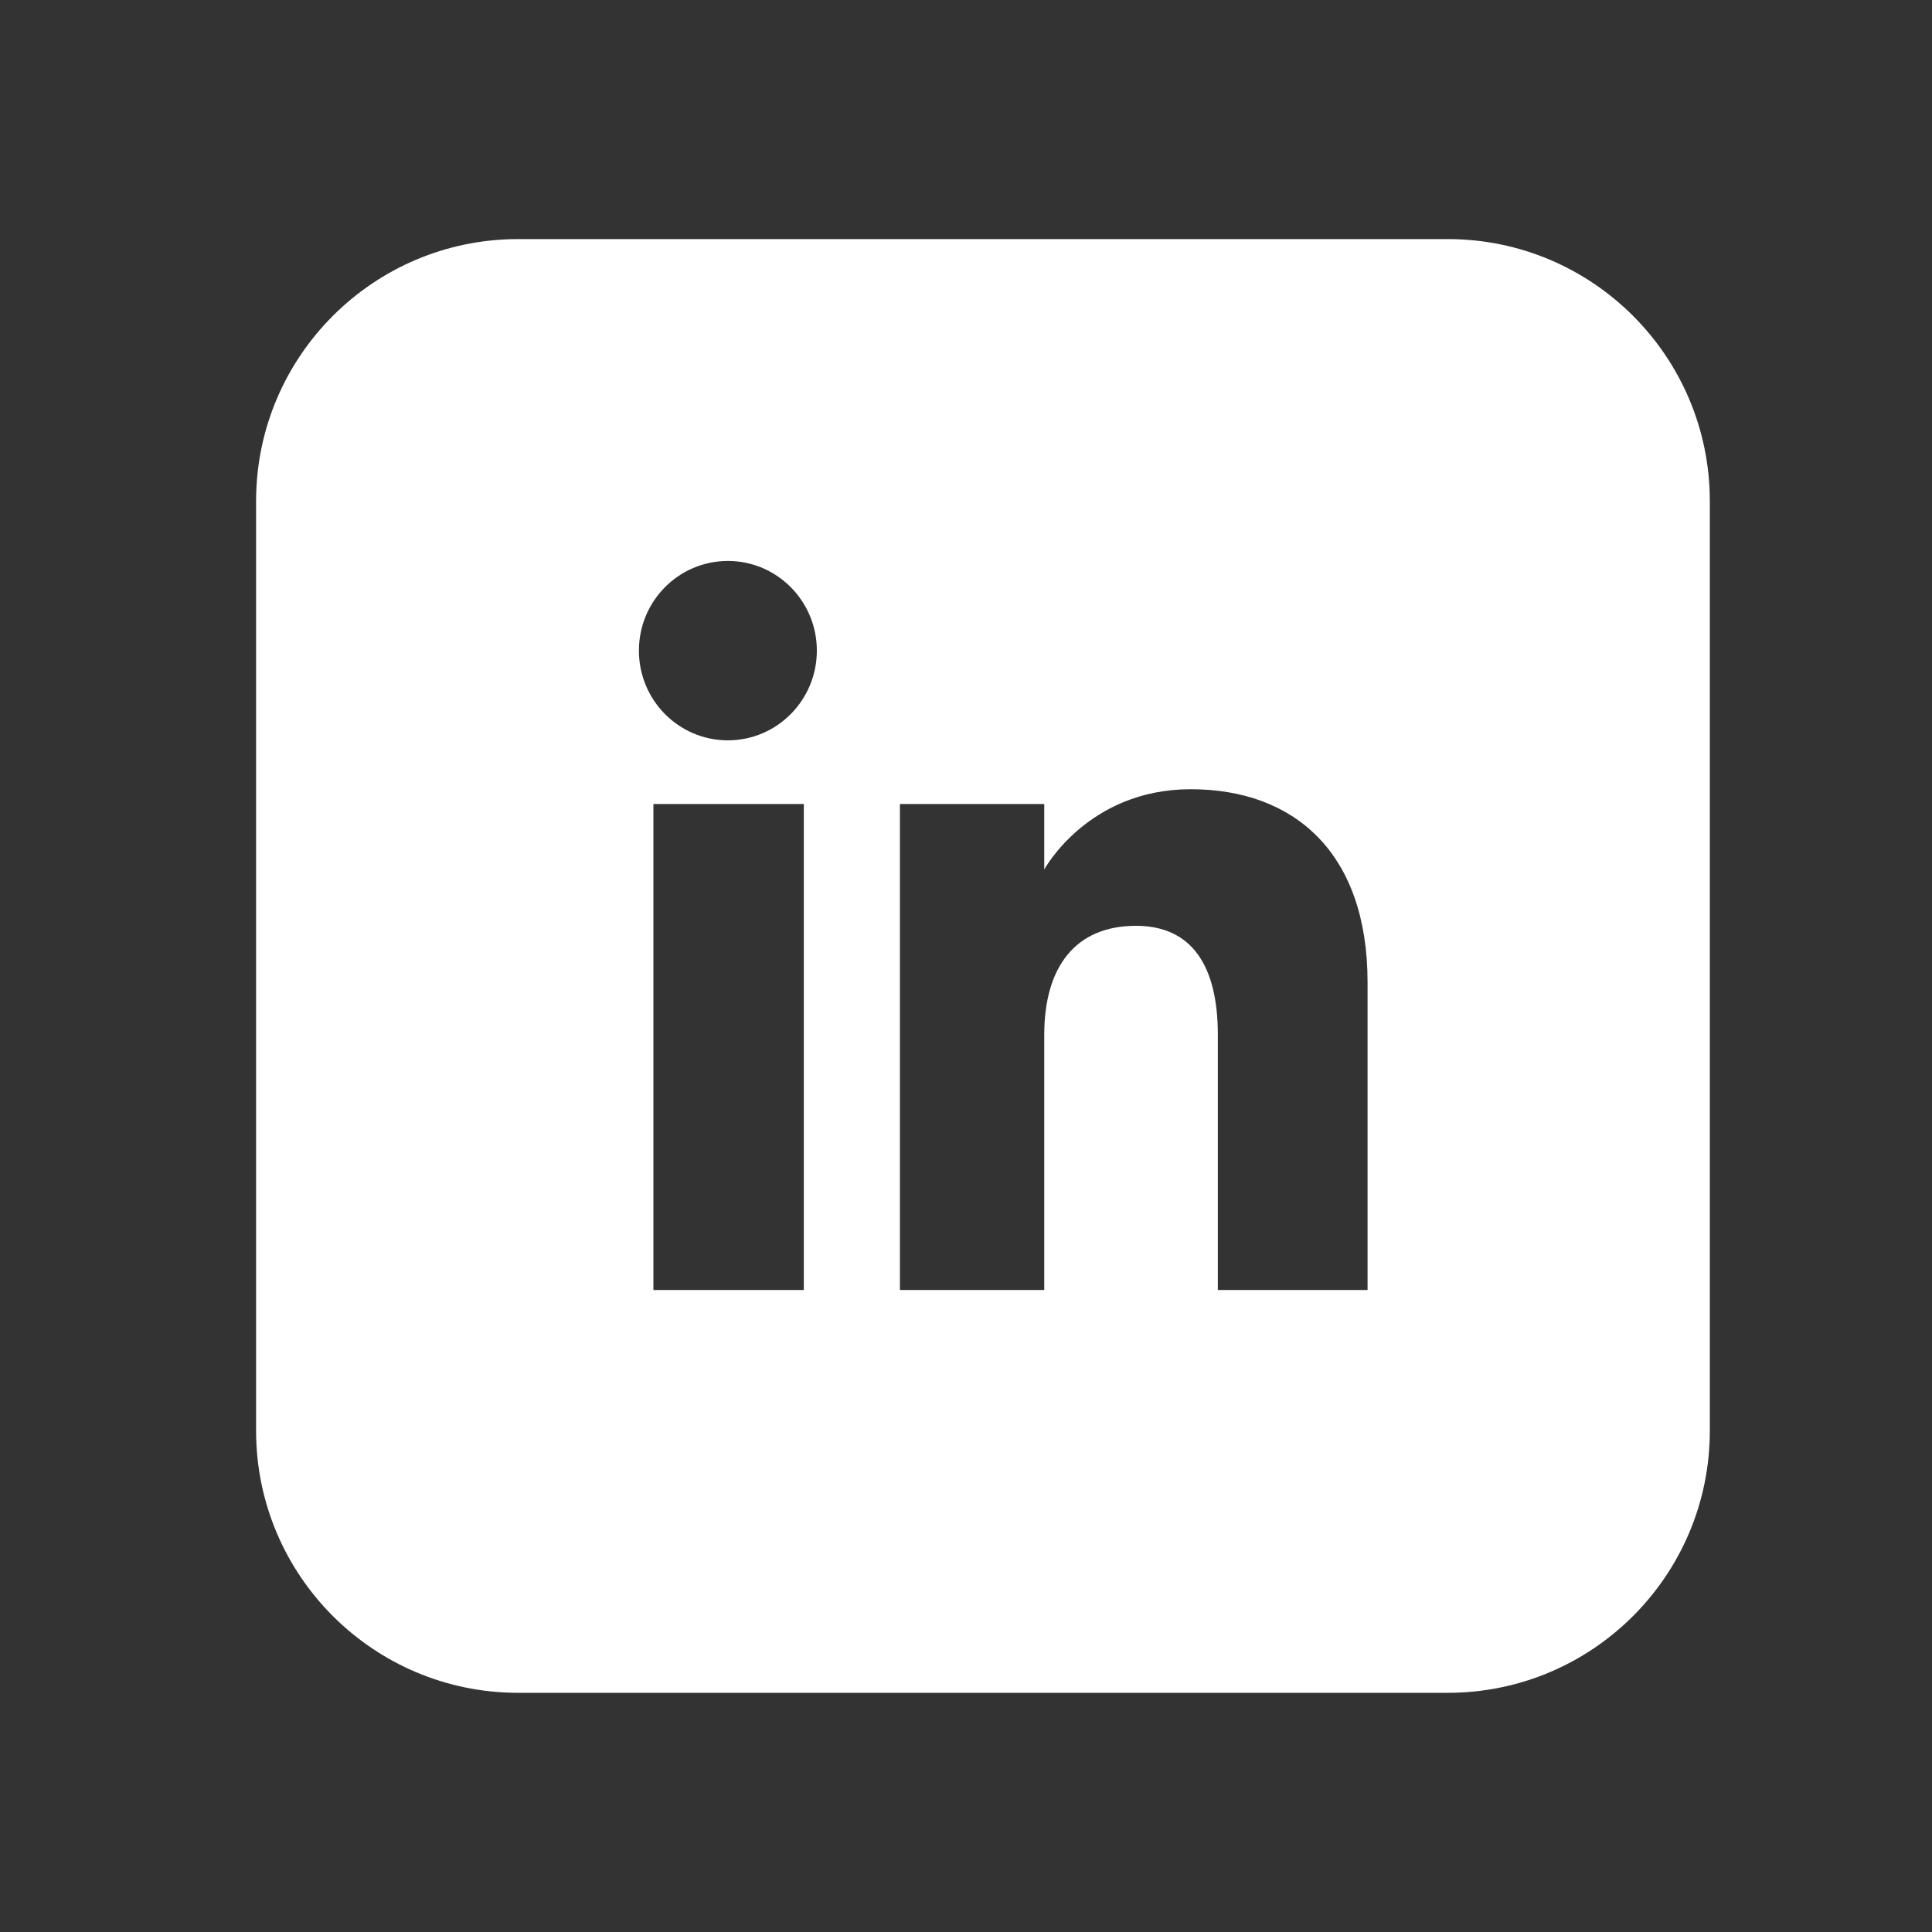 <?xml version="1.0" encoding="UTF-8"?>
<svg xmlns="http://www.w3.org/2000/svg" version="1.1" viewBox="0 0 200 200">
  <rect x="0" y="0" width="200" height="200" fill="#333333" stroke="none"/>
  <!-- Generator: Adobe Illustrator 29.0.0, SVG Export Plug-In . SVG Version: 2.1.0 Build 186)  -->
  <defs>
    <style>
      .st0 {
        fill: #fff;
      }

      .st1 {
        fill: none;
      }

      .st2 {
        fill: #2d3980;
      }

      .st3 {
        display: none;
      }
    </style>
  </defs>
  <g id="Capa_4">
    <rect class="st1" width="200" height="200"/>
  </g>
  <g id="Mantenimiento_de_Líneas_de_Transmisión" class="st3">
    <g>
      <path class="st2" d="M149.84,90.58c0-.42-.16-.8-.42-1.07-.21-.31-.54-.4-.88-.42-.04,0-.08-.01-.12-.01-.02,0-.03,0-.05,0-.14,0-.29,0-.42,0-2.71-.08-5.46.05-8.17.02-.02-.11-.03-.23-.05-.34.02-3.22.04-6.44.06-9.66,0-.72-.18-1.33-.9-1.56-.69-.22-1.08.25-1.39.79-1.78,3.13-3.78,6.11-5.35,9.37-1.49,2.48-3,4.94-4.45,7.44-.94,1.61-.45,2.49,1.36,2.52,1.93.04,3.86.09,5.78-.02,1.24-.07,1.61.36,1.59,1.68-.05,3.39.04,6.78.08,10.16.18,1.35.44,1.53,1.54,1.06.78-.33,1.39-1.91,1.81-2.65,3.1-5.48,6.44-10.8,9.61-16.23.07-.13.14-.26.2-.39.1-.21.17-.44.17-.69Z"/>
      <g>
        <path class="st2" d="M54.38,132.3h0c.16-2.15.78-4.07,1.81-5.76-1.03,1.69-1.65,3.61-1.81,5.76Z"/>
        <path class="st2" d="M94.48,125.87c.97-.66,1.97-1.28,3.12-2.01-1.02-.7-2.03-1.39-2.98-2.14.95.74,1.96,1.44,2.98,2.14-1.15.74-2.15,1.35-3.12,2.01Z"/>
        <path class="st2" d="M70.39,132.32c.11-.34.21-.68.3-1.02-.09.34-.19.68-.3,1.02h0Z"/>
        <path class="st2" d="M91.51,125.57c.06.05.11.09.17.14.09.07.19.14.28.2-.09-.06-.19-.13-.28-.2-.06-.04-.11-.09-.17-.14Z"/>
        <path class="st2" d="M99.11,147.18c.19,1.19.29,2.4.3,3.64,0,.69.01,1.37.02,2.06,0-.69,0-1.37-.02-2.06-.02-1.24-.11-2.45-.3-3.64Z"/>
        <path class="st2" d="M86.16,156.27c-4.89,0-9.77,0-14.66,0-.39,0-.79,0-1.21,0h1.21c4.89,0,9.77,0,14.66,0Z"/>
        <path class="st2" d="M98.2,143.63c-.43-1.2-.98-2.35-1.68-3.45-1.65-2.61-3.32-5.2-4.99-7.79,1.67,2.59,3.34,5.19,4.99,7.79.7,1.1,1.25,2.25,1.68,3.45Z"/>
        <path class="st2" d="M80.49,116.23c.09,0,.18.02.27.05-.09-.03-.19-.05-.27-.05Z"/>
        <path class="st2" d="M89.39,147.26c0,.12.01.25.02.38,0,.64,0,1.29,0,1.93,0-.64,0-1.29,0-1.93,0-.13,0-.26-.02-.38Z"/>
        <path class="st2" d="M74.26,130.73c.23-1.19.38-2.39.45-3.62-.07,1.22-.22,2.43-.45,3.62Z"/>
        <path class="st2" d="M70.28,148.11v4.48h0v-4.48h0Z"/>
        <path class="st2" d="M86.02,152.6v-4.48h0v4.48h0Z"/>
        <path class="st2" d="M66.97,158.3c0-.49,0-.97,0-1.44-.02-1.87-.05-3.74-.07-5.61.02,1.87.05,3.74.07,5.61,0,.48,0,.95,0,1.44Z"/>
        <path class="st2" d="M65.24,159.84c.57,0,1.15,0,1.73,0,0-.53,0-1.04,0-1.53,0,.49,0,1,0,1.53-.59,0-1.16,0-1.73,0Z"/>
        <path class="st2" d="M60.24,122.37c-.15.1-.29.2-.44.31-.21.16-.42.32-.62.48.2-.16.41-.33.62-.48.14-.11.29-.21.44-.31Z"/>
        <path class="st2" d="M99.34,159.79c.02-.13.04-.26.05-.38-.02.12-.04.24-.05.38h0Z"/>
        <path class="st2" d="M71.68,144.47s.01,0,.02,0c0,0-.01,0-.02,0h0Z"/>
        <path class="st2" d="M54.29,136.06h0c-.05,3.69-.05,7.38-.04,11.07-.01-3.69,0-7.38.04-11.07Z"/>
        <path class="st2" d="M181.24,121.2c-8.5-15.69-16.98-31.38-25.46-47.08l-10.02-18.53c-.68-1.26-1.36-2.53-2.05-3.8-1.8-3.35-3.66-6.81-5.54-10.17-1.38-2.47-3.93-3.68-6.66-3.15-2.07.4-3.58,1.65-4.87,4.06-1.63,3.02-3.26,6.03-4.89,9.05-1.58-2.25-3.56-4.27-5.95-6.07-4.84-3.63-10.32-4.66-16.14-4.53-11,.25-20.72,8.39-23.22,19.81-.06.28-.11.55-.16.83-.54-.43-1.22-.68-2.04-.72-.86-.04-1.62-.04-2.34,0-.27.02-.36-.03-.38-.06-.02-.02-.07-.11-.03-.37.02-.13.01-.24,0-.36,0-.05,0-.1,0-.15.07-4.99-1.58-9.78-4.65-13.49-2.96-3.58-6.96-5.86-11.25-6.44-.14-.02-.42-.06-.49-.14-.59-.73-1.33-1.11-2.17-1.49l-.04-.02-4.97-.27-.05.02c-.99.33-2.11.76-2.94,1.76-.07.09-.2.11-.39.13h-.1c-7.81,1.05-16.04,8.41-15.91,20.01,0,.31-.01.68-.15.81-.09.08-.29.1-.59.07-.73-.09-1.48-.05-2.18,0-1.76.14-3.11,1.65-3.15,3.52-.02.92-.02,1.89,0,3.08.03,2.1,1.38,3.57,3.36,3.65.14,0,.27,0,.41,0-.92,1.1-.87,3.68-.73,5.81v.21c.22,3.39,2.28,5.83,5.52,6.53,1,.22,1.1.55,1.4,1.55.04.12.07.24.11.37l.04.12c.37,1.17.75,2.39,1.09,3.59,1.15,4.09,3.45,7.4,7.03,10.14.13.1.45.26.96.51l.14.07-.34,1.38c-.08.26-.15.56-.21.86l-.28,1.12c-.39.84-1.22,1.59-2.08,1.87-3.32,1.08-6.6,2.56-10.05,4.55-4.33,2.49-7,6.36-8.16,11.82-.42,1.96-.75,4.03-.98,6.15-.07.62-.12,1.24-.16,1.85-.03.42-.07.85-.11,1.27-.01.15-.03.31-.05.47-.08.66-.17,1.33.07,1.98.47,1.24,1.29,2.12,2.45,2.62l.05.02h28.93c.09,6.35,0,12.7.02,19.05,0,3.99,2.18,6.99,5.78,8.09.17.05.33.16.49.24h87.76c.42-.16.83-.3,1.24-.47,2.83-1.14,4.64-3.31,4.95-6.49.22-2.26.16-11.4.11-16.33.01-2.43.05-4.86-.05-7.28,0-.22-.02-.44-.04-.65.72,0,1.44,0,2.16,0,7.19,0,14.38,0,21.57,0h.3c.35,0,.68,0,.99-.02,2.37-.19,4.08-1.27,5.23-3.28,1.4-2.46,1.35-4.91-.17-7.71ZM110.62,47.49c0-.25.05-.49.07-.76,1.88.55,2.83,1.01,3.32,1.84.37.48.47,1.13.5,2.2,0,.09,0,.16,0,.24,0,.03,0,.06,0,.09.04,1.28-.45,1.73-1.78,1.62-.63-.05-1.25-.09-2.11-.16,0-1.83,0-3.45,0-5.07ZM98.83,44.59h4.08c.06.34.16.67.16.99.01,3.9-.07,7.8.05,11.69.04,1.23-.86,1.32-2.26,1.32-1.38,0-2.11-.17-2.08-1.29.1-4.19.04-8.39.04-12.72ZM87.27,51.11c.09-2.74.59-3.42,3.82-4.37.03.26.07.51.07.76,0,1.62,0,3.25,0,5.07-.86.06-1.49.1-2.11.16-1.33.11-1.82-.34-1.78-1.62ZM79.7,61.52c.28-1.13.63-2.24,1.06-3.32.32-.8.68-1.58,1.07-2.32.3-.56.61-1.1.95-1.6.45-.68.93-1.3,1.43-1.84h0s0,0,0,0c.06.33.14.62.25.88.04.09.08.17.12.25.38.73.98,1.21,1.71,1.52.08.03.16.07.25.1.17.06.35.11.53.16.36.09.71.16,1.07.2.21.03.42.04.62.05.12,0,.24,0,.36,0,.56,0,1.11-.09,1.65-.25.11-.03.22-.07.32-.11.21-.08.43-.17.64-.28.21-.11.42-.23.62-.37.28-.18.5-.4.67-.65.06-.08.11-.17.16-.26.06-.12.11-.24.16-.38.06-.2.1-.4.12-.62.01-.13.02-.27.02-.42-.01-.92,0-1.83,0-2.75,0-.92,0-1.83-.03-2.75,0-.21,0-.4.03-.55s.09-.29.16-.4c.04-.06.08-.11.14-.15.04-.03.08-.06.13-.09.14-.08.31-.14.53-.18.43-.07.85-.18,1.31-.29.16-.04.32-.08.48-.12.1-.02.19-.05.29-.07h0c0,.23,0,.43,0,.61v.68c0,.05,0,.11,0,.16,0,.47,0,.94,0,1.4,0,3.28.02,6.55-.01,9.83,0,.34.03.64.09.92.02.09.05.18.08.27.02.07.05.14.08.2.08.2.19.38.32.55.08.11.18.21.28.31.26.24.57.44.94.61.44.2.88.35,1.33.46.11.03.22.05.33.07.33.06.67.09,1,.1h0c.22,0,.43,0,.65-.02.13-.01.27-.03.4-.05.54-.08,1.09-.22,1.63-.44,1.5-.6,2.04-1.45,2.05-3.17,0-1.83,0-3.66,0-5.5,0-1.83,0-3.66,0-5.5,0-.43,0-.86,0-1.53h0c.08.02.16.04.24.06.88.22,1.67.39,2.42.67.02,0,.04.02.05.04,0,0,0,0,.01,0,.06.06.11.16.15.27,0,.02.02.05.02.07.05.17.08.35.08.49.01.92.03,1.83.03,2.75,0,.92,0,1.83-.03,2.75,0,.35.02.66.09.95.02.1.05.19.08.28.07.22.16.42.28.6.04.06.08.12.12.18.09.12.18.22.29.33.07.06.14.12.21.18.08.07.17.13.27.19.04.03.08.05.12.08.12.07.24.13.37.19.3.14.6.25.91.34.1.03.2.06.3.08.19.05.38.08.57.11.12.02.25.03.37.05.92.08,1.84-.03,2.77-.32.3-.1.59-.21.85-.35.17-.09.33-.19.48-.31.06-.05.13-.1.18-.15.12-.11.23-.23.33-.35.09-.11.17-.23.24-.37.22-.39.37-.87.42-1.46h0c.32.39.61.79.9,1.19.29.41.56.82.82,1.24,2.61,4.21,3.66,8.88,3.48,14.08h-43.95c-.32-2.16-.09-4.73.53-7.27ZM42.71,111.06c0-.42,0-.85,0-1.28,3.56,2.95,9.43,4.13,14.62.08v1.24c0,1.59,0,3.14,0,4.7,0,.21-.04.25-.04.25-.02.02-.16.02-.22.02-4.99,0-9.5,0-14.1,0-.15,0-.2-.02-.21-.03-.01-.01-.06-.07-.06-.35.01-1.53.01-3.04,0-4.64ZM51.33,109.64c-3.64.26-6.33-.64-8.48-2.83-.4-.41-.54-.64-.24-1.2.71-1.3,1.14-2.73,1.43-3.83.11-.16.22-.31.32-.47,3.87,2.09,7.82,2.07,11.73-.07.43,1.55.94,3.18,1.73,4.71.16.3.07.41-.21.68l-.08.08c-1.75,1.77-3.83,2.76-6.21,2.93ZM64.32,115.75c0,.2-.05.25-.07.26-.04.04-.17.1-.54.07-.08,0-.16,0-.24,0h-.07c-1.86.03-2.8.04-3.13-.29-.26-.25-.26-.86-.26-1.87,0-1.6,0-3.2,0-4.8l1,.24c.99.24,1.98.48,2.97.72.31.07.31.17.3.34,0,1.55-.02,3.47,0,5.32ZM66.96,115.45c0-.9,0-1.81,0-2.74v-.93c1.63.75,3.01,1.7,4.27,2.67-1.43.3-2.86.62-4.27,1ZM74.6,113.75c-1.94-1.91-4.27-3.23-6.54-4.51-.4-.23-.8-.45-1.19-.68-.56-.32-1.1-.66-1.69-1.02-1.46-.9-2.97-1.84-4.54-2.41l-.06-.02c-.13-.05-.23-.11-.34-.21l-.18-.11-.07-.2-.02-.04c-.14-.25-.22-.56-.31-.85l-1.16-3.44.21-.13-.06-.05.48-.39c.47-.39.9-.74,1.33-1.1,2.82-2.38,4.79-5.42,5.85-9.03.15-.5.28-1.02.42-1.57.34-1.3.68-2.64,1.22-3.74.49-1.01,1.43-1.41,2.43-1.83.9-.38,1.83-.78,2.49-1.65.42-.56.76-1.22,1.02-1.93.06.04.11.08.17.12.27.18.47.68.48,1.05.07,1.31,0,2.63.06,3.94.13,2.56,1.77,4.6,4.13,5.11.67.14.93.43,1.02,1.12.78,6.13,3.64,10.94,8.26,14.61.32.25.67.71.69,1.08.08,1.63.03,3.26.03,4.88-.37.11-.66.21-.95.27-4.39.91-8.79,1.81-13.18,2.72ZM86.1,115.04c.52-.11,1.04-.22,1.55-.33.44-.09.87-.19,1.31-.28.79,2.23,2.04,3.97,3.55,5.46.38.37.77.73,1.17,1.08.3.26.62.51.93.76.95.74,1.96,1.44,2.98,2.14-1.15.74-2.15,1.35-3.12,2.01-.1.07-.2.13-.3.18-.24.13-.48.21-.72.24-.08.01-.16.02-.24.02-.43,0-.85-.13-1.26-.4-.09-.06-.19-.13-.28-.2-.06-.04-.11-.09-.17-.14-.3-.25-.6-.52-.81-.84-2.02-3.05-4.01-6.13-6.12-9.37.53-.11,1.03-.22,1.53-.33ZM97.27,118.97c-1.08-.81-2.14-1.64-3.15-2.54-1.02-.9-1.69-2.05-1.95-3.38-.02-.12-.04-.24-.06-.37-.07-.5-.08-1.02-.04-1.56.09-1.18.02-2.38.02-3.75,1.56.69,3.11,1.21,4.66,1.55h0c.13.03.25.06.38.08.19.04.37.07.56.1.46.08.92.14,1.38.19.46.05.92.08,1.38.09.19,0,.39.01.58.01.19,0,.37,0,.56,0,.7-.02,1.4-.07,2.1-.17,2.1-.28,4.21-.89,6.34-1.85h0s0,0,0,0c0,1.96.15,3.72-.06,5.44-.12,1-.68,2.03-1.27,2.85-.12.16-.24.32-.36.48-1.01,1.27-2.19,2.31-3.46,3.22-.18.13-.36.26-.55.38-.21.14-.42.28-.64.42-.22.14-.44.28-.66.41-.16.1-.33.2-.5.3-.33.19-.67.39-1,.57-.1.05-.23.08-.37.09-.06,0-.12,0-.18,0-.18-.02-.35-.07-.47-.16-.5-.37-1-.74-1.5-1.11-.31-.23-.63-.46-.94-.69-.27-.2-.54-.4-.81-.6ZM104.58,123.85c3.41-2.33,6.6-4.64,8.3-8.61.11-.26.22-.54.32-.82.87.18,1.74.36,2.66.55.55.11,1.12.23,1.71.36-.08.13-.15.24-.22.35-.15.25-.28.46-.41.67-.04.06-.08.12-.11.18-.43.67-.86,1.34-1.29,2.01-1.06,1.66-2.13,3.31-3.21,4.95-.11.17-.23.34-.34.51-.29.42-.6.82-.94,1.19-.07.07-.13.15-.2.22-.07.07-.15.14-.22.21s-.14.12-.21.18c-.29.24-.56.4-.83.48-.1.03-.19.05-.29.06-.07,0-.15.01-.22.01-.26,0-.52-.08-.82-.21-.07-.03-.15-.07-.23-.11-.11-.06-.22-.12-.34-.19-.05-.03-.1-.06-.15-.09-.6-.38-1.2-.76-1.81-1.16-.37-.24-.75-.48-1.14-.73h0s0,0,0,0ZM107.12,104.84c-.38.14-.76.26-1.15.37-.77.22-1.57.37-2.38.47-.41.05-.82.08-1.23.1-1.45.07-2.96-.05-4.52-.36-3.8-.74-6.99-2.34-9.47-4.81-.22-.22-.44-.45-.65-.69-.13-.14-.25-.29-.38-.44-.21-.25-.41-.5-.6-.76-.18-.24-.35-.48-.51-.73-.29-.43-.56-.87-.81-1.34-.1-.17-.19-.35-.28-.53-.64-1.25-1.18-2.63-1.6-4.13-.05-.16-.09-.33-.13-.5-.2-.85-.31-1.74-.39-2.62-.03-.33-.06-.66-.09-.99-.01-.14-.03-.27-.04-.39-.02-.14-.04-.26-.07-.38-.02-.07-.03-.15-.05-.21-.25-.9-.78-1.22-1.97-1.27-.41-.02-.83.03-1.23-.04-.62-.11-1.11-.42-1.38-.93-.03-.06-.06-.12-.08-.18-.07-.18-.12-.39-.13-.62-.02-.35-.03-.69-.03-1.04-.01-.94,0-1.9.01-2.93h46.3c0,1.37.06,2.65-.02,3.91,0,0,0,.02,0,.03-.08,1.08-.78,1.68-1.79,1.8-.25.03-.5.02-.75.02h0c-.08,0-.17,0-.25,0-1.01.04-1.57.2-1.86.75-.06.11-.11.23-.15.38-.08.28-.12.64-.14,1.07-.14,2.92-.79,5.66-2.1,8.11-.43.82-.94,1.6-1.53,2.35-2.47,3.16-5.34,5.37-8.55,6.54ZM76.42,77.18c-.79,0-1.5-.34-2-.87.04-.59.02-1.18-.06-1.75,0-.02-.12-.79-.34-1.65.47-.85,1.37-1.42,2.4-1.42h49.65c1.52,0,2.75,1.23,2.75,2.75v.18c0,1.52-1.23,2.75-2.75,2.75h-49.65ZM37.24,47.51s.08-.08.12-.12c.08-.09.16-.17.26-.23v4.46c0,1.49,0,2.97,0,4.46,0,.91.33,1.54.98,1.88.61.32,1.23.28,1.79-.11.7-.48.79-1.23.79-1.96,0-1.1,0-2.19,0-3.29,0-2.32,0-4.71-.02-7.07,0-.63.18-.79.56-.9.58-.17,1.09-.34,1.54-.52.3-.12.37-.08.37-.08,0,0,.08.06.08.49-.02,2.91-.02,5.88-.01,8.74v2.28s0,.13,0,.13c0,.31,0,.64.05.96.16.95.75,1.49,1.66,1.52.9.03,1.54-.48,1.75-1.4.09-.4.09-.82.09-1.19,0-2.38,0-4.76,0-7.14v-4.46c0-1.68.32-2.01,1.91-2.02h.57c.49,0,.98,0,1.47,0,1.14.01,1.59.49,1.59,1.71,0,2.74,0,5.49,0,8.23v3.65s0,.2,0,.2c0,.22,0,.45.01.68.08.98.7,1.66,1.59,1.73.95.07,1.61-.42,1.86-1.39.09-.33.09-.68.09-1.01v-2.44c.01-2.87.02-5.85-.02-8.77,0-.42.07-.49.07-.49.02-.01.1-.03.45.08l.05.02c1.01.3,1.52.45,1.73.76.22.31.22.92.22,2.02v2.58c0,2.15,0,4.3,0,6.45,0,1.38.63,2.19,1.73,2.21.48,0,.91-.15,1.21-.45.39-.38.6-1,.6-1.79,0-2.15,0-4.3,0-6.52v-2.24c2.95,2.65,4.7,5.89,5.35,9.9.17,1.07.18,2.18.19,3.25v.32c0,.23-.04.27-.04.27,0,0-.04.02-.16,0-.12-.02-.24-.01-.35,0-.04,0-.09,0-.13,0h-6.63c-9.12,0-18.55,0-27.82.02-.35,0-.54-.04-.63-.13-.1-.1-.14-.31-.14-.69.03-5.19,1.73-9.31,5.19-12.59ZM26.78,68.44c-1.49,0-2.7-1.21-2.7-2.7v-.18c0-1.49,1.21-2.7,2.7-2.7h44.66c1.49,0,2.7,1.21,2.7,2.7v.18c0,.33-.06.65-.17.94-.03.26-.09.43-.18.52-.03.03-.08.06-.14.09-.49.69-1.29,1.15-2.2,1.15H26.78ZM36.98,87.9c-.31-1.13-.67-2.26-1.02-3.35-.25-.79-.51-1.6-.75-2.41-.34-1.16-1.01-1.71-2.14-1.79-2.1-.13-3.7-1.79-3.98-4.13-.12-1.03.15-2.08.71-2.94.52-1.25,1.76-2.13,3.2-2.13h34.02c1.21,0,2.26.63,2.87,1.58.69.81,1.1,1.93,1.09,3.14-.02,1.73-.94,3.21-2.47,3.95-.33.16-.7.24-1.08.32-.47.1-.96.2-1.39.47-.98.6-1.35,1.81-1.62,2.89-.32,1.27-.73,2.53-1.12,3.76-.17.51-.33,1.02-.49,1.54-.75,2.41-1.98,4.44-3.65,6.02-2.42,2.3-4.68,3.77-7.12,4.65-1.42.51-2.76.51-3.98,0-6.09-2.56-9.61-6.24-11.06-11.56ZM35.68,110.57c0-.27.03-.44.61-.56.9-.2,1.79-.42,2.73-.65.3-.08.62-.15.94-.23,0,.53,0,1.05,0,1.57,0,1.74,0,3.38.02,5.04,0,.13-.02.22-.06.26-.08.07-.29.11-.64.09-.97-.04-1.91-.04-2.81,0-.15,0-.59.02-.72-.1-.05-.05-.07-.15-.07-.29.05-1.52.05-3.14,0-5.13ZM32.77,116.61c-1.8,1.01-2.71,2.64-2.7,4.84,0,1.53,0,3.07,0,4.6,0,1.85,0,3.77.01,5.65,0,.2,0,.44-.09.52-.06.06-.19.08-.41.08-.94-.02-1.88-.03-2.82-.03-.81,0-1.62,0-2.41,0h-.99c-.12,0-.3,0-.33-.03,0,0-.05-.05-.03-.27.18-3.75.56-8.15,1.99-12.29.8-2.32,2.23-4.19,4.37-5.69,1.11-.78,2.31-1.59,3.74-2.22,0,.32,0,.64,0,.95,0,1.15,0,2.24.01,3.34,0,.29-.06.39-.34.55ZM46.3,132.28c-3.96,0-8.05,0-12.07.02-.28,0-.44-.03-.51-.1-.07-.07-.11-.26-.1-.56.03-2.27.02-4.59.02-6.82,0-1.08,0-2.17,0-3.25,0-1.3.38-1.71,1.54-1.71,7.53,0,15.07,0,22.6,0-3.9,3.03-6.22,7.1-6.76,12.44h-.72s0-.02,0-.02h-3.99ZM67.44,139.63c-.24,1.08-.4,2.18-.48,3.3-.03.45-.06.9-.07,1.35-.02.45-.02.9-.02,1.36,0,.93,0,1.86,0,2.8,0,.94.02,1.88.03,2.82.02,1.87.05,3.74.07,5.61,0,.48,0,.95,0,1.44,0,.49,0,1,0,1.53-.59,0-1.16,0-1.73,0-.57,0-1.13,0-1.69.01-.37,0-.74,0-1.11,0-1.47,0-2.9,0-4.33-.05-2.08-.08-3.81-2.01-3.82-4.25-.01-2.81-.03-5.62-.04-8.43-.01-3.69,0-7.38.04-11.07h0c.01-.99.03-1.97.05-2.96,0-.27.02-.54.04-.8h0c.16-2.15.78-4.07,1.81-5.76.26-.42.54-.83.85-1.22.39-.49.82-.96,1.28-1.4.28-.26.56-.52.86-.76.2-.16.41-.33.62-.48.14-.11.29-.21.44-.31.15-.1.29-.2.44-.3.28-.19.56-.36.84-.54.18-.11.37-.22.55-.32.87-.5,1.76-.93,2.68-1.31.34-.14.69-.28,1.04-.4.13-.05.25-.09.38-.13.43-.15.86-.28,1.29-.41.62-.18,1.26-.33,1.9-.47s1.3-.25,1.96-.34h0c-.07,4.45.45,8.91-.63,13.15-.09.34-.19.68-.3,1.02h0c-.03.08-.05.16-.07.24-.04.12-.08.24-.13.37-.18.5-.4,1-.64,1.49-.1.2-.2.4-.31.61-.05.09-.09.18-.15.27-.05.09-.1.18-.15.27-.6,1.1-1.03,2.24-1.35,3.43-.06.21-.11.43-.16.64ZM70.28,152.6v-4.48h0v-1.16h15.74v1.16h0v4.48h0v1.5h-15.74v-1.5h0ZM99.42,159.07c0,.11-.01.23-.03.35s-.04.24-.05.38h0c-9.7,0-19.34,0-29.05,0v-3.52h0c.42,0,.82,0,1.21,0,4.89,0,9.77,0,14.66,0h0c2.31,0,3.26-1.04,3.24-3.49,0-1.07,0-2.14.01-3.21,0-.64,0-1.29,0-1.93,0-.13,0-.26-.02-.38s-.02-.24-.04-.35c-.03-.23-.07-.44-.13-.64-.06-.2-.13-.38-.22-.54-.04-.08-.09-.16-.14-.23-.15-.22-.34-.41-.56-.56-.15-.1-.31-.18-.49-.25s-.37-.12-.58-.15c-.21-.04-.44-.05-.68-.06-1.24-.01-2.48-.02-3.72-.02-1.24,0-2.49,0-3.73,0-2.47,0-4.94.02-7.41.02,0,0-.01,0-.02,0h0c-.44,0-.88,0-1.43,0,.06-2.8.58-5.25,1.77-7.45.14-.25.27-.51.39-.76.33-.67.62-1.35.87-2.03.21-.57.4-1.15.56-1.73.16-.58.3-1.17.42-1.76.23-1.19.38-2.39.45-3.62.04-.73.06-1.48.06-2.22,0-.28,0-.57-.01-.86-.04-1.43-.04-2.87-.05-4.3,0-.48,0-.96-.02-1.43,0-.17,0-.31.03-.43.04-.19.12-.33.25-.44.05-.04.11-.07.17-.1.07-.03.15-.06.23-.08.05-.01.11-.03.17-.04.33-.06.65-.12.98-.19,1.28-.26,2.56-.56,3.85-.78.04,0,.08,0,.12,0,.09,0,.18.02.27.05.06.02.12.05.18.08.17.08.32.2.4.32,3.41,5.23,6.81,10.46,10.2,15.7,1.67,2.59,3.34,5.19,4.99,7.79.7,1.1,1.25,2.25,1.68,3.45.06.17.12.34.18.52.09.27.17.55.25.82.06.2.11.41.16.62.13.53.24,1.06.32,1.6.19,1.19.29,2.4.3,3.64,0,.69.01,1.37.02,2.06,0,2.06,0,4.12,0,6.19ZM101.09,141.15h0s0,0,0,0c-.56-.9-1.13-1.82-1.7-2.74-.29-.46-.57-.92-.86-1.39-.47-.75-.93-1.5-1.4-2.25-.98-1.57-1.95-3.14-2.91-4.68,2.08-1.3,4.11-2.6,6.18-3.81.14-.08.32-.13.51-.15.12-.01.25-.01.37,0,.1,0,.19.03.27.06.08.02.16.05.22.09,2.08,1.21,4.11,2.51,6.19,3.81-1.71,2.75-3.46,5.58-5.17,8.33-.29.46-.57.92-.85,1.37-.28.46-.56.91-.84,1.36ZM131.88,148.1v6.28h-15.69v-7.43h15.69v1.15ZM131.94,144.44h0c-.54,0-.98,0-1.42,0-4.78,0-9.55,0-14.33,0-.16,0-.31,0-.46.01-.15,0-.29.02-.42.03-.32.04-.6.1-.85.18-.21.07-.4.16-.57.27-.16.1-.3.22-.43.36-.12.14-.23.3-.32.48-.09.18-.16.38-.22.6-.06.22-.1.46-.13.73,0,.03,0,.06-.01.09-.03.27-.04.57-.04.89,0,0,0,0,0,.01,0,0,0,0,0,0,0,.42,0,.84,0,1.25,0,1.25-.01,2.51.01,3.76,0,.48.07.92.19,1.29.04.13.08.24.13.36.04.09.08.18.13.26.1.16.21.31.33.45.13.13.27.25.42.35.16.1.33.18.51.25.37.13.8.2,1.29.2,1.33,0,2.67,0,4,0,1.33,0,2.67,0,4.01,0,2.68,0,5.37,0,8.08,0h0v3.5h-29.07c0-.38,0-.74,0-1.1,0-.18,0-.36,0-.54,0-1.62,0-3.24,0-4.86,0-.81,0-1.62,0-2.43,0-.53.02-1.06.05-1.58.04-.52.09-1.04.16-1.55.04-.25.08-.51.12-.76.17-.94.4-1.87.7-2.77.1-.3.2-.6.32-.89.09-.24.18-.47.28-.71.49-1.17,1.1-2.3,1.8-3.4,2.71-4.19,5.42-8.37,8.13-12.56h0c.64-.99,1.28-1.98,1.92-2.98,1.46-2.26,2.92-4.52,4.38-6.78.2-.32.4-.51.63-.6.11-.05.24-.07.38-.07s.29.02.46.07c.23.06.47.11.7.16.62.14,1.25.28,1.89.41.88.18,1.77.35,2.7.54.01.23.02.47.04.7s.02.46.02.69c0,2.71-.04,5.42,0,8.13.03,1.83.27,3.6.74,5.31h0c.35,1.28.83,2.53,1.45,3.73.88,1.72,1.57,3.5,1.95,5.39.11.56.2,1.12.26,1.7,0,.05,0,.1.01.15,0,.1.01.2.02.3,0,.08,0,.15.01.23.01.22.02.46.04.73h0ZM148.04,156.11c-.05,2.27-1.62,4.24-3.72,4.35-2.98.15-5.98.04-9.04.04-.03-.48-.06-.88-.06-1.27,0-4.42.02-8.85.03-13.27,0-3.97-.77-7.7-2.57-11.22-.68-1.33-1.37-2.82-1.51-4.29-.38-4.09-.48-8.22-.69-12.47,4.57.76,8.64,1.96,12.14,4.76,3.51,2.8,5.34,6.57,5.43,11.26.04,1.96.02,3.91.03,5.87,0,4.33.02,14.19-.02,16.24ZM149.79,126.62c-.49-1.13-1.12-2.22-1.89-3.24-2.76-3.68-6.42-6.01-10.57-7.23-4.44-1.31-9.01-2.15-13.53-3.16-3.42-.76-6.86-1.45-10.37-2.19,0-1.55-.07-3.03.03-4.49.04-.54.34-1.21.74-1.53,3.23-2.61,5.73-5.83,7.11-9.92.6-1.79.94-3.67,1.42-5.61.06-.02.23-.09.41-.13,2.82-.64,4.44-2.72,4.5-5.81.02-1.04.04-2.07-.01-3.11,0-.12,0-.23,0-.34h.06v-.33c.1-.34.33-.59.71-.85,1.7-1.12,2.53-2.84,2.34-4.95-.2-2.25-1.37-3.82-3.4-4.6-.27-.1-.54-.22-.85-.34,0-.56,0-1.08,0-1.59-.07-3.65-.67-7-1.81-10.04l7.97-14.75,45.5,84.18h-28.38Z"/>
      </g>
    </g>
  </g>
  <g id="Servicios_de_Obras_Civiles" class="st3">
    <g>
      <path class="st2" d="M181.38,74.37c-.16-.22-.41-.29-.67-.3-.03,0-.06,0-.09,0-.01,0-.02,0-.03,0-.11,0-.22,0-.32,0-2.06-.05-4.15.04-6.22.01-.01-.08-.02-.16-.04-.25.02-2.29.03-4.59.05-6.88,0-.51-.14-.95-.69-1.11-.53-.15-.82.18-1.06.57-1.35,2.23-2.88,4.36-4.07,6.68-1.13,1.77-2.29,3.52-3.39,5.3-.71,1.15-.35,1.77,1.04,1.8,1.47.03,2.94.06,4.4-.02.95-.05,1.22.26,1.21,1.2-.04,2.41.03,4.83.06,7.24.14.97.33,1.09,1.18.76.59-.23,1.06-1.36,1.38-1.89,2.36-3.91,4.9-7.7,7.32-11.57.06-.09.11-.19.15-.28.08-.15.13-.32.13-.49,0-.3-.12-.57-.32-.76Z"/>
      <path class="st2" d="M162.73,94.3c-1.2-.5-2.39-1.02-3.59-1.53l-6.23-2.67c-8.76-3.75-18.68-8.01-28.4-12.2-.38-.16-2.27-1.07-2.32-2.76-.07-2.6-.07-5.21-.06-7.74v-4.18h37.2v3.22c0,.93,0,1.81,0,2.69,0,1,.33,1.85.89,2.41.47.46,1.13.71,1.8.69,1.58-.02,2.64-1.24,2.66-3.04,0-.94,0-1.89-.01-2.81v-.03c-.02-1.62-.03-3.29.04-4.98.08-1.97-.64-3.02-2.66-3.87h0c-5.04-2.13-10.12-4.31-15.02-6.42l-.1-.04c-6.41-2.76-13.04-5.61-19.63-8.35-4.47-1.86-8.65-4.3-12.8-7.47-3.7-2.83-7.55-5.6-11.29-8.3-1.5-1.09-2.97-2.14-4.42-3.2l-.04-.03h-1.26l-.43.28c-.7.45-1.3.84-1.88,1.27-2.52,1.87-5.04,3.74-7.56,5.61l-.07.05c-3.46,2.57-7.03,5.23-10.56,7.83-.99.73-2.04,1.34-3.11,1.8-14.77,6.36-27.87,11.96-40.03,17.15-1.66.71-2.29,1.66-2.25,3.4.04,1.62.03,3.25.02,4.82,0,1.05-.01,2.24,0,3.41.02,1.69,1.1,2.88,2.64,2.9h.04c1.55,0,2.64-1.21,2.67-2.95.01-.91.01-1.83,0-2.72v-3.33s37.2,0,37.2,0v1.88c0,.89,0,1.77,0,2.65-.01,2.19-.02,4.26.04,6.36.06,1.88-.77,3.16-2.53,3.9-9.27,3.94-18.68,7.97-27.77,11.87l-9.88,4.23c-2.04.87-2.4,1.42-2.41,3.63v2c0,1.98-.01,4.02,0,6.04,0,.9.32,1.69.87,2.22.48.47,1.1.71,1.84.71h0c1.55-.02,2.61-1.2,2.64-2.92.02-.94.01-1.9,0-2.75v-3.35s37.2,0,37.2,0v4.48c0,1.95-.01,3.79,0,5.66.02,2.58-.09,5.36-1,8.21-.82,2.57-1.66,5.18-2.51,7.85l-16.64,46.3c-.41,1.14-.11,2.42.77,3.26.58.55,1.36.85,2.14.85.39,0,.78-.07,1.15-.22l39.4-16.13,39.18,16.07c1.14.49,2.45.26,3.34-.59.89-.85,1.19-2.14.77-3.3l-3.98-10.78c-3.55-11.38-8.22-26.3-12.86-40.7-1.52-4.71-2.09-8.5-1.86-12.28.1-1.53.07-3.1.04-4.63-.01-.73-.02-1.45-.02-2.17v-1.88h37.21v3.22c0,.93,0,1.81,0,2.7,0,.99.33,1.84.89,2.39.49.48,1.1.71,1.81.69,1.6-.02,2.64-1.22,2.65-3.06,0-1.44,0-2.91,0-4.21,0-1.38,0-2.76,0-4.15.01-1.53-.56-2.4-1.97-2.99ZM105.45,156.7l20.88-8.55,5,13.55,2.06,6.52-27.94-11.52ZM74.31,82.65v11.63h-27.13l27.13-11.63ZM77.47,122.19l.98-3.1,14.22,7.95-20.31,11.36,3.99-12.65,1.26-3.51-.14-.05ZM79.69,72.73v-24.6l14.36,12.3-14.36,12.31ZM102.29,60.43l14.39-12.33v24.66l-14.39-12.32ZM116.65,84.6v24.62l-14.36-12.3,14.36-12.32ZM98.16,100.44l16.62,14.24-4.97,2.78c-3.49,1.96-6.79,3.81-10.17,5.66-.4.22-.89.34-1.42.34-.58,0-1.17-.14-1.62-.39-3.3-1.82-6.53-3.63-9.96-5.55l-5.08-2.85,16.6-14.24ZM81.01,78.67l17.15-14.72,17.16,14.71-17.15,14.71-17.16-14.71ZM74.17,143.53l7.26-4.06c5.22-2.92,10.16-5.68,15.18-8.45.91-.5,2.19-.52,3.06-.04,5.24,2.89,10.37,5.76,15.8,8.8l6.56,3.67-3.62,1.82c-.43.22-.71.37-1.03.5l-5.2,2.14c-3.69,1.52-7.88,3.25-11.87,4.93-1.47.62-2.76.63-4.17.03-4.04-1.71-8.12-3.39-12.07-5.02l-4.99-2.06c-.29-.12-.57-.25-.94-.43l-3.96-1.84ZM81.18,42.34l4.25-3.16c3.42-2.54,7.29-5.42,11.1-8.21.9-.66,2.36-.66,3.25,0,3.67,2.69,7.22,5.33,10.99,8.13l4.36,3.24-16.98,14.56-16.99-14.56ZM94.05,96.91l-14.35,12.31v-24.58l14.35,12.28ZM103.69,127.06l14.19-7.96,6.08,19.27-20.27-11.31ZM91.15,156.6l-28.22,11.65,6.51-20.62,21.71,8.97ZM148.78,57.67h-8.49l-1.19.03h-16.85v-.03h-.29v-11.5l14.07,6.03,5.09,2.17h0s7.67,3.3,7.67,3.3ZM148.72,94.28h-26.5v-11.36h.03s0-.13,0-.13l26.42,11.31h-.37l.42.18ZM74.15,46.28v11.36h-26.5l26.5-11.36Z"/>
      <path class="st2" d="M34.52,120.51s-.06,0-.09,0c-.01,0-.02,0-.03,0-.11,0-.22,0-.32,0-2.06-.05-4.15.04-6.22.01-.01-.08-.02-.16-.04-.25.02-2.29.03-4.59.05-6.88,0-.51-.14-.95-.69-1.11-.53-.15-.82.18-1.06.57-1.35,2.23-2.88,4.36-4.07,6.68-1.13,1.77-2.29,3.52-3.39,5.3-.71,1.15-.35,1.77,1.04,1.8,1.47.03,2.94.06,4.4-.02.95-.05,1.22.26,1.21,1.2-.04,2.41.03,4.83.06,7.24.14.97.33,1.09,1.18.76.59-.23,1.06-1.36,1.38-1.89,2.36-3.91,4.9-7.7,7.32-11.57.06-.09.11-.19.15-.28.08-.15.13-.32.13-.49,0-.3-.12-.57-.32-.76-.16-.22-.41-.29-.67-.3Z"/>
    </g>
  </g>
  <g id="Mantenimiento_de_Subestaciones_de_Poder" class="st3">
    <g>
      <path class="st2" d="M163.9,162.62c-1.76-1.43-3.8-2.02-6.02-1.79-1.55.16-1.94-.32-1.94-1.89.06-26.15.04-52.3.04-78.45q0-2.31,2.36-2.34c4.94-.06,8.67-3.66,8.66-8.32-.02-3.99-2.7-7.13-6.58-7.98h-9.28v-4.67c.57,0,1.04,0,1.51,0,2.08,0,4.17,0,6.25-.01,1,0,1.71-.47,1.73-1.8.03-1.41-.69-1.93-1.76-1.93-1.82-.01-3.65,0-5.47,0-.76,0-1.52,0-2.3,0v-6.65c.54,0,1,0,1.47,0,2.17,0,4.34,0,6.51-.01.92,0,1.48-.56,1.54-1.69.07-1.2-.46-1.86-1.42-2.02-.47-.08-.95-.04-1.43-.04-2.2,0-4.4,0-6.65,0v-6.6c2.35,0,4.6,0,6.85,0,2.02,0,2.7-.49,2.66-1.94-.04-1.38-.67-1.81-2.65-1.81-2.28,0-4.56,0-6.96,0,0-1.83.03-3.43,0-5.04-.06-2.82-1.6-4.65-3.97-4.68-2.34-.03-4.69-.04-7.03,0-2.33.04-3.88,1.94-3.91,4.75-.02,1.6,0,3.2,0,4.96-.6,0-1.07,0-1.53,0-2.13,0-4.25,0-6.38,0-1.02,0-1.69.57-1.69,1.86,0,1.27.62,1.88,1.66,1.88,1.52,0,3.04,0,4.56,0,1.11,0,2.21,0,3.31,0v6.6c-.54,0-1.01,0-1.48,0-2.08,0-4.17-.01-6.25,0-1.04,0-1.81.51-1.8,1.9,0,1.39.75,1.85,1.82,1.85,2.55-.02,5.1,0,7.71,0v6.65c-2.11,0-4.15,0-6.18,0-2.69,0-3.38.4-3.36,1.91.02,1.48.69,1.84,3.42,1.84,2.03,0,4.06,0,6.1,0v4.67h-27.72v-4.67c.55,0,1.02,0,1.49,0,2.13,0,4.25,0,6.38-.02.98,0,1.6-.62,1.63-1.78.03-1.25-.6-1.92-1.64-1.93-1.87-.03-3.73-.01-5.6-.02-.76,0-1.51,0-2.27,0v-6.65c.54,0,1,0,1.47,0,2.13,0,4.25-.01,6.38,0,1,0,1.6-.59,1.65-1.74.05-1.24-.58-1.93-1.6-1.99-.78-.05-1.56-.02-2.34-.02-1.85,0-3.7,0-5.52,0v-6.6c2.67,0,5.23.07,7.79-.06.55-.03,1.27-.66,1.53-1.25.2-.46-.05-1.47-.39-1.91-.32-.4-1.02-.49-1.55-.5-2.46-.05-4.92-.02-7.49-.02,0-1.74.03-3.3,0-4.85-.06-3-1.62-4.84-4.11-4.87-2.13-.02-4.25-.01-6.38,0-3,0-4.49,1.78-4.51,5.35,0,1.43,0,2.86,0,4.38-2.72,0-5.24-.02-7.75,0-1.23.01-1.95.82-1.84,2.02.12,1.26.79,1.74,1.81,1.73,2.55-.03,5.1,0,7.69,0v6.6c-.52,0-.94,0-1.37,0-2,0-3.99-.02-5.99.01-.47,0-1.1,0-1.35.32-.39.5-.72,1.31-.7,1.97.03,1.02.71,1.45,1.57,1.44,2.59-.01,5.19,0,7.86,0v6.65c-.54,0-1,0-1.47,0-2.13,0-4.25,0-6.38.02-1.03.01-1.67.67-1.65,1.92.02,1.16.63,1.79,1.61,1.8,1.48.02,2.95.02,4.43.02,1.15,0,2.3,0,3.47,0v4.67h-27.78v-4.67c.51,0,.98,0,1.44,0,2.13,0,4.25,0,6.38-.01,1,0,1.71-.5,1.73-1.81.02-1.39-.71-1.92-1.77-1.92-1.56-.01-3.13,0-4.69,0-1.02,0-2.04,0-3.03,0v-6.65c2.67,0,5.23,0,7.79,0,1.04,0,1.68-.55,1.7-1.83.02-1.29-.66-1.88-1.66-1.91-1.69-.04-3.39-.02-5.08-.02-.93,0-1.86,0-2.79,0v-6.6c.54,0,1.01,0,1.48,0,2.17,0,4.34,0,6.51-.01.92,0,1.47-.61,1.54-1.71.07-1.1-.4-1.79-1.3-1.99-.38-.08-.78-.04-1.17-.04-2.33,0-4.66,0-7.14,0,0-1.65,0-3.15,0-4.65-.02-3.22-1.52-5.06-4.17-5.08-2.17-.02-4.34-.01-6.51,0-2.7.02-4.19,1.77-4.24,5-.02,1.54,0,3.09,0,4.65-.49.03-.79.07-1.09.07-2.3,0-4.6-.02-6.9.02-1.03.01-1.64.66-1.61,1.95.03,1.21.63,1.76,1.6,1.78.52.01,1.04,0,1.56,0,2.11,0,4.22,0,6.37,0v6.52c-.48.03-.91.07-1.33.07-2.08,0-4.17,0-6.25,0-1.07,0-1.92.36-1.96,1.88-.03,1.26.57,1.85,1.92,1.87,1.91.02,3.82,0,5.73,0,.63,0,1.25,0,1.95,0,0,2.1,0,3.92,0,5.74,0,.25-.07.5-.14.91-.45,0-.87,0-1.3,0-1.91,0-3.82,0-5.73,0-1.8,0-2.46.52-2.44,1.91.02,1.36.66,1.83,2.5,1.84.82,0,1.65,0,2.47,0h4.53v4.67h-9.16c-4.19.87-7.05,5.1-6.23,9.41.84,4.39,4.13,6.93,9.13,6.84,1.4-.02,1.76.3,1.75,1.73-.05,25.94-.04,51.87-.04,77.81q0,3.06-3.02,3.17c-5.1.18-8.81,4.89-7.78,9.89.75,3.62,3.23,5.51,6.52,6.61h118.84c.37-.46.97-.39,1.45-.58,5.9-2.36,7.1-10.1,2.18-14.1ZM139.28,27.8c.03-.4.59-1.05.93-1.06,2.25-.09,4.5-.09,6.75,0,.33.01.87.69.9,1.1.11,1.54.04,3.09.04,4.73h-8.66c0-1.67-.06-3.22.04-4.76ZM147.8,46.83v6.47h-8.48v-6.47h8.48ZM139.33,42.96v-6.44h8.47v6.44h-8.47ZM139.31,57.27h8.54v4.56h-8.54v-4.56ZM96.4,46.9h8.58v6.41h-8.58v-6.41ZM96.4,42.91v-6.36h8.62v6.36h-8.62ZM96.38,27.62c.02-.33.54-.88.84-.89,2.3-.08,4.6-.08,6.9,0,.32.01.88.61.9.98.1,1.59.04,3.19.04,4.87h-8.72c0-1.66-.05-3.32.04-4.96ZM96.4,57.26h8.58v4.57h-8.58v-4.57ZM53.57,46.86h8.52v6.46h-8.52v-6.46ZM53.55,42.9v-6.38h8.51v6.38h-8.51ZM53.54,27.83c.03-.41.58-1.08.9-1.1,2.25-.1,4.5-.1,6.75,0,.33.01.9.66.93,1.06.11,1.54.04,3.1.04,4.75h-8.67c0-1.63-.06-3.18.04-4.72ZM53.56,57.25h8.52v4.58h-8.52v-4.58ZM44.2,72.62c-.7,0-1.39.06-2.07-.19-1.34-.5-2.01-1.49-1.86-2.86.15-1.35.96-2.26,2.4-2.41.53-.06,1.07-.04,1.61-.04,37.71,0,75.43,0,113.14,0,2.75,0,4.1.92,4.07,2.77-.03,1.84-1.39,2.74-4.14,2.74-18.83,0-37.66,0-56.49,0s-37.77,0-56.65,0ZM83.47,160.79c-8.4-.03-27.33-.04-30.76.03-1.22.02-1.51-.32-1.51-1.52.04-26.58.03-53.16,0-79.74,0-1.08.2-1.53,1.39-1.46,1.93.1,3.87.08,5.81,0,.95-.04,1.17.3,1.13,1.18-.07,1.4-.05,2.8,0,4.2.06,1.78,1.19,2.89,2.82,2.85,1.56-.04,2.61-1.13,2.66-2.84.04-1.45.05-2.91,0-4.36-.03-.75.17-1.02.97-1.02,10.38.03,20.77.03,31.16,0,.82,0,.99.28.97,1.03-.05,1.4-.05,2.8,0,4.2.07,1.88,1.08,2.96,2.69,2.99,1.68.03,2.75-1.09,2.82-3.03.05-1.34.07-2.69,0-4.03-.06-.94.29-1.15,1.18-1.15,10.28.03,20.55.03,30.83,0,.81,0,1.15.17,1.1,1.05-.08,1.23-.02,2.47-.02,3.71.01,2.24.95,3.43,2.7,3.45,1.81.02,2.79-1.21,2.8-3.53,0-1.24.05-2.48-.02-3.71-.04-.81.26-.99,1.01-.97,2.1.05,4.2.04,6.29,0,.77-.02,1.11.22,1.01,1.01-.03.26,0,.54,0,.81,0,26.31-.02,52.62.05,78.93,0,1.72-.51,1.97-2.06,1.97-21.66-.05-43.32-.04-64.99-.03ZM157.17,171.8c-18.78,0-37.56,0-56.34,0s-37.56,0-56.34,0c-.38,0-.75,0-1.13,0-1.87-.05-3.14-1.16-3.15-2.75-.01-1.57,1.29-2.74,3.13-2.75,37.97-.08,75.95,0,113.92,0,2.88,0,4.26.91,4.22,2.78-.04,1.85-1.42,2.72-4.32,2.72Z"/>
      <g>
        <path class="st2" d="M116.47,115.32l-7.03-12.17c-.47-.81-.93-1.61-1.39-2.42l-.04-.07c-1.26-2.19-2.56-4.46-3.88-6.67-.82-1.37-2.33-2.03-3.95-1.74-1.25.23-2.13.92-2.94,2.33-4.27,7.41-8.55,14.82-12.83,22.23-5.4,9.35-10.8,18.7-16.19,28.06-.42.73-.77,1.52-1.14,2.36l-.02.04c-.13.28-.25.57-.38.85v.95s.01.06.02.08c.45,2.13,2.12,3.31,4.71,3.31,15-.05,30.37-.04,43.93-.04h15.35c.23,0,.45,0,.64,0,1.44-.11,2.44-.69,3.13-1.82.85-1.4.81-2.74-.13-4.36-5.96-10.3-11.91-20.61-17.86-30.91ZM67.74,150.14l33.12-57.36,33.12,57.36h-66.24Z"/>
        <path class="st2" d="M135.53,145.54c-5.96-10.3-11.91-20.61-17.86-30.91l-7.03-12.17c-.47-.81-.93-1.61-1.39-2.42l-.04-.07c-1.26-2.2-2.57-4.48-3.9-6.69-1.12-1.88-3.19-2.79-5.39-2.4-1.65.3-2.89,1.25-3.9,3-4.27,7.41-8.55,14.82-12.83,22.23-5.4,9.35-10.8,18.7-16.19,28.06-.46.79-.82,1.62-1.21,2.49l-.02.04c-.14.32-.29.65-.44.97l-.06.14v1.51s.05.11.05.11c.58,2.76,2.85,4.41,6.11,4.41,14.97-.05,30.34-.04,43.9-.04h15.13s.21,0,.21,0c.25,0,.5,0,.75-.02,1.88-.14,3.29-.98,4.21-2.49,1.11-1.83,1.08-3.72-.11-5.77ZM134.45,150.59c-.69,1.13-1.68,1.71-3.13,1.82-.19.01-.41.01-.64.01h-15.35c-13.56-.01-28.93-.02-43.93.03-2.59,0-4.27-1.17-4.71-3.31,0-.03-.01-.05-.02-.08v-.95c.13-.28.26-.57.38-.85l.02-.04c.37-.84.72-1.63,1.14-2.36,5.39-9.36,10.79-18.71,16.19-28.06,4.28-7.41,8.56-14.82,12.83-22.23.81-1.41,1.69-2.1,2.94-2.33,1.62-.29,3.13.38,3.95,1.74,1.32,2.2,2.62,4.47,3.88,6.67l.04.07c.46.81.93,1.62,1.39,2.42l7.03,12.17c5.95,10.31,11.9,20.61,17.86,30.91.94,1.62.97,2.96.13,4.36Z"/>
        <path class="st2" d="M67.74,150.14h66.24l-33.12-57.36-33.12,57.36ZM70.15,148.75l30.71-53.19,30.71,53.19h-61.42Z"/>
      </g>
      <path class="st2" d="M112.08,123.61c-.23-.32-.58-.41-.95-.43-.04,0-.08-.01-.12-.01-.02,0-.03,0-.05,0-.16,0-.31,0-.46,0-2.93-.08-5.9.05-8.83.02-.02-.12-.03-.23-.05-.35.02-3.26.05-6.52.07-9.78,0-.73-.19-1.35-.98-1.58-.75-.22-1.17.26-1.5.8-1.92,3.17-4.09,6.19-5.79,9.49-1.61,2.51-3.25,5-4.82,7.53-1.01,1.63-.49,2.52,1.47,2.55,2.08.04,4.17.09,6.25-.02,1.35-.07,1.74.37,1.72,1.7-.05,3.43.04,6.86.08,10.29.2,1.37.48,1.55,1.67,1.08.84-.33,1.51-1.93,1.96-2.68,3.36-5.55,6.96-10.94,10.4-16.44.08-.13.16-.26.22-.4.11-.21.18-.45.18-.7,0-.42-.17-.81-.45-1.08Z"/>
    </g>
  </g>
  <g id="Respuestas_a_Emergencias" class="st3">
    <g>
      <path class="st2" d="M100.37,176.14l.08-.03c3.75-.61,6.87-2.5,9.27-5.62.2-.26.4-.51.6-.77l.04-.06c.47-.6,1-1.28,1.49-1.96,2.5-3.49,5.26-7.73,6.73-12.74,1.24-4.21-.12-7.83-3.82-10.18-6.41-4.07-13.43-6.88-20.88-8.36-3.32-.66-6.24.35-8.43,2.92-.95,1.12-1.89,2.27-2.8,3.38-.48.59-.96,1.18-1.44,1.76-.95,1.15-2.12,1.82-3.37,1.93-1.24.11-2.5-.33-3.62-1.28-7.33-6.19-14.2-13.05-20.4-20.38-.91-1.08-1.34-2.31-1.23-3.55.11-1.25.75-2.39,1.85-3.3.64-.53,1.28-1.05,1.93-1.57,1.08-.88,2.21-1.79,3.3-2.72,2.52-2.16,3.55-4.93,2.98-8.01-1.44-7.82-4.45-15.22-8.93-21.98-1.09-1.64-2.71-2.75-4.81-3.3-1.69-.44-3.43-.32-5.48.37-5.66,1.91-10.91,5.11-16.53,10.06-1.93,1.71-3.25,4.06-3.91,6.99-.07.33-.16.66-.24,1l-.15.62v3.23l.05.18c.03.09.05.17.09.26v.03s.03.06.04.1v.05c.77,7.24,2.73,14.48,5.82,21.52,5.59,12.76,14.46,24.13,26.36,33.8,10.84,8.81,22.9,14.48,35.84,16.88,1.29.24,2.59.43,3.86.62.6.09,1.19.18,1.78.27l.1.02h3.47l.25-.11s.07-.03.11-.05ZM98.32,170.42c-.33,0-.65-.02-.95-.04-5.3-.49-10.53-1.65-15.53-3.45-11.13-4-21.28-10.5-30.16-19.32-6.88-6.84-12.44-14.53-16.52-22.87-3.68-7.52-5.9-15.32-6.61-23.18-.24-2.66.61-4.93,2.45-6.56,4.7-4.14,9.27-6.96,14-8.62.24-.08.5-.15.78-.22l.14-.04c.35-.09.67-.14.96-.14.9,0,1.6.42,2.19,1.33,3.69,5.71,6.27,12.05,7.68,18.85.27,1.32-.08,2.29-1.15,3.15-1.7,1.36-3.41,2.77-5.09,4.17-4.54,3.81-5.18,10.29-1.47,14.76,6.38,7.67,13.7,14.98,21.75,21.72,1.86,1.56,4.1,2.35,6.65,2.33,3.29-.04,6.03-1.34,8.14-3.86,1.61-1.92,2.92-3.52,4.11-5.02.87-1.1,1.9-1.46,3.32-1.16,6.6,1.38,12.79,3.88,18.4,7.42,1.66,1.04,2.02,2.01,1.43,3.81-1.62,4.98-4.44,9.6-8.88,14.54-1.71,1.91-3.89,2.4-5.67,2.4Z"/>
      <path class="st2" d="M72.38,115.34c-1.05,2.78-.7,5.17,1.06,7.12,1.73,1.92,3.94,2.54,6.77,1.91,6.83-1.52,13.87-3.01,21.53-4.55.29-.06.61-.09.93-.09.76,0,1.57.16,2.22.46,13.13,5.94,28.27,5.91,41.56-.09,13.21-5.96,23.18-17.22,27.37-30.87.76-2.47,1.24-5.07,1.72-7.58.22-1.16.44-2.36.69-3.53v-7.86c-.03-.13-.07-.25-.11-.37-.1-.31-.19-.63-.23-.96-1.56-13.86-8.39-26.15-19.23-34.6-10.77-8.4-24.25-12-37.93-10.15-15.62,2.11-29.07,11.24-36.92,25.04-7.84,13.78-8.8,29.98-2.65,44.45.58,1.36.58,2.5.02,3.93-1.83,4.66-3.63,9.42-5.37,14.02-.47,1.24-.94,2.48-1.41,3.72ZM78.09,117.92c.73-1.93,1.45-3.82,2.16-5.7,1.88-4.98,3.66-9.68,5.53-14.42.69-1.74.64-3.19-.14-4.87-5.97-12.78-5.62-27.19.96-39.55,6.61-12.42,18.45-20.8,32.49-22.99,11.88-1.86,23.75,1.17,33.42,8.52,9.7,7.37,15.81,18.04,17.2,30.04,1.52,13.1-2.75,26.08-11.73,35.62-8.39,8.91-20.04,13.9-32.26,13.9-.83,0-1.67-.02-2.51-.07-5.94-.33-11.43-1.75-16.32-4.21-1.87-.94-3.63-1.15-5.7-.67-5.12,1.18-10.36,2.28-15.42,3.34-1.77.37-3.55.74-5.32,1.12-.38.08-.75.14-1.23.21-.25.04-.52.08-.82.13l-.48.08.17-.45Z"/>
      <path class="st2" d="M158.64,92.57c-5.59-9.67-11.18-19.34-16.76-29.01l-6.59-11.42c-.39-.68-.79-1.37-1.18-2.05l-.16-.29c-1.19-2.07-2.41-4.2-3.66-6.28-1.05-1.75-2.98-2.61-5.04-2.24-1.54.28-2.7,1.17-3.65,2.81-3.87,6.71-7.75,13.42-11.62,20.14l-.42.73c-5.07,8.78-10.13,17.55-15.19,26.33-.43.74-.77,1.51-1.13,2.33l-.02.05c-.13.3-.27.6-.41.9l-.06.13v1.41s.05.1.05.1c.54,2.58,2.67,4.13,5.71,4.13,13.96-.04,28.43-.04,41.2-.03h14.2s.2,0,.2,0c.23,0,.47,0,.71-.01,1.75-.13,3.08-.92,3.94-2.33,1.04-1.71,1.01-3.48-.1-5.4ZM154.97,95.6h-57.7l28.85-49.97,28.85,49.97Z"/>
      <path class="st2" d="M134.6,73.59c0-.31-.13-.59-.33-.8-.17-.23-.43-.3-.7-.32-.03,0-.06,0-.09,0-.01,0-.02,0-.04,0-.12,0-.23,0-.34,0-2.16-.06-4.35.04-6.5.01-.01-.09-.03-.17-.04-.26.02-2.4.03-4.8.05-7.2,0-.54-.14-.99-.72-1.16-.55-.16-.86.19-1.1.59-1.42,2.33-3.01,4.56-4.26,6.99-1.19,1.85-2.39,3.68-3.55,5.55-.75,1.2-.36,1.85,1.08,1.88,1.53.03,3.07.06,4.6-.02.99-.05,1.28.27,1.26,1.25-.04,2.53.03,5.05.06,7.58.15,1.01.35,1.14,1.23.79.62-.24,1.11-1.42,1.44-1.97,2.47-4.09,5.13-8.05,7.65-12.1.06-.1.11-.19.16-.29.08-.16.13-.33.13-.52Z"/>
    </g>
  </g>
  <g id="Trabajos_con_Tensión_TcT" class="st3">
    <g>
      <path class="st2" d="M41.02,74.61s-.06,0-.09,0c-.01,0-.02,0-.03,0-.11,0-.22,0-.32,0-2.04-.05-4.12.03-6.16.01-.01-.08-.02-.16-.04-.24.02-2.27.03-4.54.05-6.82,0-.51-.14-.94-.68-1.1-.52-.15-.81.18-1.05.56-1.34,2.21-2.85,4.32-4.03,6.62-1.12,1.75-2.26,3.48-3.36,5.25-.71,1.14-.34,1.76,1.03,1.78,1.45.03,2.91.06,4.36-.02.94-.05,1.21.26,1.2,1.19-.04,2.39.03,4.78.06,7.18.14.96.33,1.08,1.16.75.59-.23,1.05-1.35,1.36-1.87,2.34-3.87,4.86-7.62,7.25-11.46.06-.09.11-.18.15-.28.08-.15.12-.31.12-.49,0-.3-.12-.56-.32-.76-.16-.22-.41-.28-.66-.3Z"/>
      <path class="st2" d="M164.47,55.72v6.03c.07,1.29,1.13,2.31,2.43,2.31s2.36-1.02,2.42-2.32v-.34s.03-.04.03-.04v-8.32c0-.06,0-.13-.02-.22v-.06s0-.46,0-.46c0-.2-.03-.39-.1-.59v-.04c-.22-.91-1.01-1.75-2.43-2.58l-2.07-1.21h-.01c-3.66-2.14-7.44-4.35-11.2-6.49-1.07-.61-1.52-1.33-1.5-2.42.05-2.63.04-5.31.03-7.9,0-.86,0-1.72,0-2.58,0-2.69-1.03-4.04-3.55-4.63-2.38-.56-4.35.21-6.21,2.43-.86,1.03-1.73,2.06-2.59,3.09l-.1.12c-2.45,2.91-4.98,5.92-7.42,8.91-.75.92-1.62,1.3-2.96,1.3-.02,0-.03,0-.05,0-3.33-.02-6.67-.03-9.5-.03l-46.61-.23-.08-.03c-.67-.25-1.22-.66-1.74-1.3-2.73-3.41-5.61-6.82-8.39-10.11l-.39-.47c-.47-.56-.94-1.12-1.42-1.68-1.57-1.86-3.6-2.55-5.9-2-2.37.57-3.44,1.81-3.45,4.02v1.17c-.03,3.15-.06,6.41.03,9.62.04,1.43-.53,2.31-1.95,3.06-3.67,1.92-7.33,3.94-10.88,5.9l-.15-.19-.06.04.12.21c-.86.48-1.73.95-2.59,1.43-1.21.66-1.99,1.4-2.32,2.19l-.03.05c-.18.3-.28.62-.28.95v9.44c.07,1.29,1.13,2.3,2.43,2.3s2.36-1.02,2.42-2.32v-.15s0-5.87,0-5.87h1.34s.02,0,.02,0c3.44.01,7.72.03,10.92-.04,1.66-.03,2.27.59,2.71,1.61,7.46,17.4,15.17,35.32,21.98,51.12l4.57,10.61c.37.85.47,1.63.33,2.45-1.04,5.95-2.05,11.91-3.03,17.68l-.1.58c-.4,2.36-.8,4.71-1.2,7.07-.34,2.02-.7,4.03-1.03,5.91h0s.05.23.05.23l-3.99,20.1c-.27,1.39.67,2.75,2.34,3.39.63.24,1.3.36,1.99.36,1.21,0,2.35-.37,3.19-1.04l23.65-18.94,23.65,18.94c.84.67,1.97,1.04,3.19,1.04.7,0,1.37-.12,1.99-.36,1.67-.64,2.62-2.01,2.34-3.39l-5.69-28.63c-.19-1.08-.37-2.14-.56-3.21l-.17-.97c-.85-4.87-1.72-9.91-2.53-14.94-.08-.5-.22-1.01-.35-1.52-.37-1.42-.76-2.89-.11-4.4,4.51-10.53,9.12-21.23,13.57-31.58l.31-.72c4-9.29,8.53-19.82,12.92-30.05.47-1.11,1.22-1.33,2.27-1.33h.06c2.9.04,6.65.03,9.67.02h1.75ZM163.54,51.86l-21.83.04,7.48-7.84,14.34,7.8ZM143.11,61.41l-10.03,24.88-6.05-6.94,16.08-17.94ZM129.81,92.72l-3.53,8.02-8.67-8.02h12.2ZM122.74,140.59l6.47,31.72-23.83-18.49,17.36-13.24ZM117.92,138.58l-15.55,12.62-16.14-12.62h31.69ZM98.83,153.83l-23.83,18.49,6.47-31.72,17.36,13.24ZM85.52,92.72l-8.67,8.02-3.53-8.02h12.2ZM76.11,79.35l-6.05,6.94-10.03-24.88,16.08,17.94ZM73.03,51.9l10.99-8.12,9.27,8.08-20.26.03ZM67.42,52.05l-8.21-8.13h17.35l-9.14,8.13ZM109.58,51.86l9.27-8.08,10.99,8.12-20.26-.03ZM124.88,80.89l4.18,8-11.59.05,7.4-8.05ZM107.35,105.39l16.61.13-5.03,10.86-11.58-11ZM96.05,121.78l-12.19,10.22,1.01-10.22h11.18ZM101.84,121.36l15.48,13.43h-31.54l16.06-13.43ZM95.79,105.39l-11.58,11-5.03-10.86,16.61-.13ZM85.66,88.93l-11.59-.05,4.18-8,7.4,8.05ZM114.67,117.46h-26.21l13.11-11.03,13.11,11.03ZM82.53,101.15l7.59-7.32,6.73,7.37-14.32-.05ZM106.28,101.2l6.73-7.37,7.59,7.32-14.32.05ZM143.21,57.09c-.26.29-.49.54-.71.78-7.1,7.57-14.05,14.98-21.02,22.41l-19.85,19.38-8.38-7.94c-8.63-9.22-17.16-18.32-25.41-27.12l-7.24-7.73c-.21-.23-.13-.5-.11-.59h0s.02-.07.02-.1l.08-.4h38.55v6.23c.07,1.29,1.13,2.31,2.43,2.31s2.36-1.02,2.42-2.32v-.15s0-6.08,0-6.08h40.4l-1.19,1.31h0ZM91.11,43.92h20.91l-10.45,8.08-10.45-8.08ZM60.45,56.27h0s0,0,0,0c0,0,0,0,0,0ZM107.91,121.78h11.18l1.01,10.22-12.19-10.22ZM126.31,43.92h17.35l-8.21,8.13-9.14-8.13ZM136.5,39.86l11.06-11.06v11.06h-11.06ZM56,39.86v-11.06l11.06,11.06h-11.06ZM61.15,51.9l-21.83-.04,14.35-7.8,7.48,7.84Z"/>
      <path class="st2" d="M175.25,74.9c-.16-.22-.41-.28-.66-.3-.03,0-.06,0-.09,0-.01,0-.02,0-.03,0-.11,0-.22,0-.32,0-2.04-.05-4.12.03-6.16.01-.01-.08-.02-.16-.04-.24.02-2.27.03-4.54.05-6.82,0-.51-.14-.94-.68-1.1-.52-.15-.81.18-1.05.56-1.34,2.21-2.85,4.32-4.03,6.62-1.12,1.75-2.26,3.48-3.36,5.25-.71,1.14-.34,1.76,1.03,1.78,1.45.03,2.91.06,4.36-.02.94-.05,1.21.26,1.2,1.19-.04,2.39.03,4.78.06,7.18.14.96.33,1.08,1.16.75.59-.23,1.05-1.35,1.36-1.87,2.34-3.87,4.86-7.62,7.25-11.46.06-.09.11-.18.15-.28.08-.15.12-.31.12-.49,0-.3-.12-.56-.32-.76Z"/>
    </g>
  </g>
  <g id="Ley_Karin" class="st3">
    <path class="st2" d="M133.65,176.8c12.76-.37,22.83-9.43,23.96-21.54.06-.68.14-1.58.14-2.49,0-9.64.02-21.01,0-32.3,0-3.72-2.3-6.69-5.85-7.58-1.65-.41-3.29-.25-5.04.48l-.53.22-.03-.58c-.02-.35-.03-.7-.04-1.05-.02-.72-.03-1.4-.15-2.06-.41-2.4-1.82-4.42-3.88-5.53-2.07-1.12-4.55-1.21-6.8-.23-.11.05-.23.09-.35.14l-.53.21-.15-.37c-1.46-3.48-3.92-5.24-7.31-5.24-.07,0-.14,0-.22,0-1.09.02-2.09.23-2.98.62l-.84.37.78-2.33c.07-.21.13-.4.19-.58.51-1.6.83-2.56,3-3,5.12-1.04,8.26-4.51,8.59-9.54l.02-.33c.13-1.9.49-6.94-1.07-8.61-.32-.34-.7-.51-1.15-.51v-.41h0s0,0,0,0v-.41c.36,0,.68,0,.98,0,.56,0,1.04,0,1.51,0,2.91-.11,4.81-2.05,4.85-4.94.03-1.86.03-3.39,0-4.83-.05-2.52-1.99-4.56-4.52-4.75-1.14-.08-2.34-.15-3.5-.01-.8.1-1.32,0-1.68-.33-.44-.4-.52-1.03-.51-1.87.23-17.81-13.25-29.11-26.04-30.7-.05,0-.1-.01-.16-.02-.38-.04-.86-.09-1.21-.49-1.22-1.4-2.95-2.03-4.49-2.51l-8.05.41c-1.29.55-2.42,1.1-3.27,2.09-.32.37-.92.45-1.36.5-14.82,1.85-26.25,15.28-26.02,30.57,0,.09,0,.19,0,.28,0,.15-.01.29,0,.4.09.56.01.97-.24,1.25-.35.39-.93.4-1.34.38-1.17-.07-2.43-.07-3.84,0-2.95.13-4.73,2-4.77,4.98-.02,1.68-.02,3.2,0,4.63.04,2.93,1.9,4.82,4.84,4.93.47.02.95.01,1.51,0,.29,0,.59,0,.93,0v.81c-.57.04-1.59,3.43-1.91,5.46-.49,3.13.45,6.81,2.34,9.16.96,1.2,2.36,1.76,3.84,2.34,1.74.69,3.54,1.4,4.52,3.26.95,1.81,1.54,3.97,2.12,6.05.24.86.46,1.67.71,2.45,1.74,5.53,4.96,10.18,9.58,13.83.72.57,1.44,1.13,2.23,1.74.38.3.78.6,1.2.93l.11.08.25.13-.02.05.07.05-.12.1-2,5.45s0,.05-.02.08c-.03.1-.06.2-.09.31-.15.5-.31,1.01-.57,1.48l-.21.57-.47.25c-.25.21-.52.36-.82.46l-.11.04c-2.56.87-5.07,2.33-7.49,3.73-.94.54-1.91,1.11-2.86,1.62-.67.36-1.34.72-2.01,1.07-4.04,2.14-8.23,4.36-11.54,7.66-1.67,1.66-3.2,3.49-4.54,5.42-2.08,2.99-2.73,6.75-3.36,10.38l-.04.21c-.54,3.13-.9,6.51-1.17,10.95-.19,3.21.95,5.1,3.7,6.12M64.21,57.85c.01-1.72.03-3.49.33-5.24,1.17-6.83,4.45-12.29,10.03-16.7l.66-.52v5.22c0,3.52,0,6.93,0,10.33,0,.98.25,1.73.71,2.19.36.36.86.53,1.49.52,1.72-.03,2.08-1.46,2.08-2.66,0-3.4,0-6.81,0-10.21v-4.01c0-3.96.11-4.1,3.9-5.16l.09-.02c.6-.17,1.13-.28,1.52.02.39.3.44.89.43,1.42-.06,4.61-.05,9.29-.03,13.82,0,1.23,0,2.46,0,3.69v.13c0,.47,0,.97.12,1.38.32,1.14,1.06,1.66,2.25,1.58,1.07-.07,1.79-.83,1.89-1.97.03-.32.02-.65.02-1v-.32c0-1.96,0-3.91,0-5.87,0-4.21,0-8.57,0-12.85,0-2.37,1.13-3.49,3.52-3.52.83,0,1.66,0,2.48,0h.97c3.15,0,4.06.9,4.06,4,0,2.36,0,4.72,0,7.08,0,3.73,0,7.46,0,11.19,0,.57,0,1.16.13,1.68.27,1.08.98,1.62,2.1,1.58,1.12-.04,1.79-.62,1.98-1.72.08-.43.08-.89.08-1.37v-.2s0-3.66,0-3.66c0-4.49.01-9.14-.02-13.71,0-.55.05-1.15.48-1.45.42-.29.98-.14,1.42.02.74.28,1.57.54,2.52.8,1.11.3,1.58.97,1.56,2.22-.04,3.7-.04,7.47-.03,11.12,0,1.73,0,3.47,0,5.2,0,1.11.16,1.9.96,2.42.69.45,1.41.49,2.15.12.81-.4,1.19-1.11,1.19-2.24,0-2.51,0-5.02,0-7.52v-7.59s.47.08.47.08c.72.12,1.11.49,1.41.78.06.06.12.11.18.17,5.92,5.26,8.95,12.14,9,20.44,0,.82-.13,1.32-.46,1.64-.38.38-.94.46-1.66.46h-.02c-15.55-.03-31.37-.03-46.66-.03h-11.33c-.08,0-.17,0-.25,0-.16,0-.31-.01-.44,0-.42.05-.73-.02-.95-.21-.31-.27-.34-.7-.34-1.04v-.5ZM53.99,66v-.21c-.03-.72.1-1.18.39-1.48.38-.39.98-.42,1.61-.42,10.34.03,20.86.03,31.03.03h45.78c3.43,0,3.6.16,3.71,3.52v.22c.03.65,0,1.31-.42,1.74-.34.35-.84.49-1.72.49h-.02c-20.85-.04-42.05-.04-62.56-.04h-13.65c-3.85,0-4.05-.18-4.15-3.86ZM79.3,112.82c-2.92-2.6-5.07-5.91-6.38-9.85-.27-.81-.55-1.61-.83-2.42-.67-1.94-1.37-3.95-1.91-5.97-.41-1.55-.97-3.27-2.34-4.06-.61-.35-1.32-.49-2.08-.64-.67-.13-1.36-.27-2.01-.56-2.87-1.3-4.6-3.89-4.64-6.95-.04-3.58,2.18-6.7,5.41-7.59l.51-.14v.53c0,.24,0,.49-.01.73-.01.51-.03,1,.02,1.47.11,1.01,1,1.84,2.03,1.89,1.04.05,2.02-.79,2.19-1.87.03-.19.03-.39.03-.6,0-.08,0-.16,0-.24.03-2.21.2-2.39,2.33-2.39h46.49c2.72,0,2.89.16,3.06,2.88.09,1.33.94,2.22,2.11,2.22h0c1.11,0,2.01-.89,2.13-2.1.04-.41.03-.82.02-1.29,0-.23-.01-.47-.01-.72v-.57l.54.19c3.49,1.23,5.78,4.78,5.34,8.27-.52,4.09-3.53,6.99-7.49,7.23-1.57.09-2.37.72-2.85,2.24-.4,1.28-.85,2.57-1.27,3.81-.59,1.71-1.2,3.48-1.71,5.25-.18.61-.38,1.22-.59,1.8l-.12.32-.34-.06c-2.19-.41-4.45.16-6.2,1.57-1.76,1.42-2.77,3.48-2.84,5.79-.03,1.04-.02,2.1-.02,3.12,0,.42,0,.84,0,1.27v.21l-.17.12c-2.49,1.74-5.38,3.24-8.84,4.61-1.13.45-2.32.67-3.55.67s-2.46-.22-3.75-.65c-4.22-1.41-8.13-3.79-12.28-7.49ZM82.1,139.64v-2.98s.62.39.62.39c2.37,1.48,4.95,2.51,7.67,3.08l1.09.23-.98.53c-1.98,1.07-3.37,3.06-3.72,5.34l-.05.35h-3.35s-.02,0-.03,0c-.32,0-.72,0-1-.29-.19-.19-.28-.45-.27-.8,0-1.93,0-3.87,0-5.84ZM83.52,131.94h0s-.11-.1-.11-.1c-.4-.37-1-.93-.47-1.89,1.24-2.24,2.02-4.67,2.68-6.96l.14-.48.44.24c5.8,3.12,11.65,3.23,17.39.33.15-.08.29-.13.43-.16l.27-.06.16.22c.22.3.45.62.69.94l.05.06.02.07c.43,1.53,1.05,3.51,2.1,5.3.74,1.27.16,1.99-.5,2.62-3.03,2.9-6.74,4.28-11.56,4.28-.6,0-1.22-.02-1.85-.06-3.78-.25-7.1-1.72-9.87-4.36ZM98.2,140.42c3.33-.42,6.46-1.52,9.08-3.19l.63-.4v9.64s-.34.06-.34.06c-.13.02-.27.03-.45.03h0c-.64,0-1.28,0-1.92,0h-1.52s-1.36-1.36-1.36-1.36c-.98-.98-1.96-1.96-2.94-2.93-.42-.42-.88-.79-1.35-1.11l-.9-.61,1.08-.14ZM71.87,136.84c0-.31,0-1.04.81-1.32,1.06-.38,2.13-.76,3.19-1.14l1.65-.59.13.4c.03.08.05.14.07.19.04.11.08.21.08.34,0,2.54,0,5.08.01,7.63,0,2.05,0,3.08-.61,3.68-.47.46-1.19.55-2.45.55-.37,0-.78,0-1.24-.02h-.08c-.06,0-.12,0-.16,0-.45.06-.79-.02-1.03-.24-.34-.3-.37-.78-.37-1.11.03-2.7.02-5.39,0-8.37ZM62.46,164.03c0,2.12,0,4.32,0,6.47,0,.52-.02.98-.34,1.3-.3.29-.74.34-1.08.34-.03,0-.06,0-.08,0-3.14-.06-6.51-.07-10.59,0-.37,0-.83-.03-1.13-.34-.3-.3-.32-.75-.31-1.19.22-5.92.86-10.74,2.03-15.17,1.19-4.54,2.89-9.17,7.23-12.33,2.54-1.85,5.36-3.76,8.82-5.15l.56-.23v2.73c0,1.89,0,3.7,0,5.52,0,.75-.45,1.07-.84,1.26-2.98,1.48-4.34,3.93-4.29,7.71.04,3.03.03,6.12.03,9.1ZM108,172.08c-2.14,0-4.31,0-6.47,0-1.96,0-3.93,0-5.89,0v.03h-6.05c-7.03,0-14.06,0-21.1,0h-.1s-.08,0-.12,0c-.45,0-.87-.02-1.19-.34-.25-.25-.36-.63-.36-1.19.04-3.26.04-6.58.03-9.79,0-2.14,0-4.35,0-6.53.01-2.36,1.07-3.41,3.42-3.41,3.39,0,6.78,0,10.17,0h7.27s.12.2.12.2c.21.35.43.65.67.94.13.16.3.36.49.54,1.61,1.61,3.22,3.23,4.83,4.84,3.74,3.76,7.61,7.65,11.48,11.4.94.91,1.96,1.77,3.03,2.55l1.01.74h-1.25ZM129.33,172.84c-1.31,0-2.67,0-4,0-2.28.02-4.5-.23-6.59-.75-.29-.07-.58-.15-.87-.23-.17-.05-.34-.1-.51-.15-.19-.06-.36-.11-.52-.17l-.08-.03c-.14-.05-.29-.1-.43-.15-.29-.1-.57-.21-.85-.33-.12-.05-.24-.1-.36-.15l-.09-.04c-.18-.08-.37-.16-.55-.25l-.06-.03c-.13-.06-.25-.12-.38-.18-.3-.15-.59-.29-.86-.44-.08-.04-.16-.09-.25-.14l-.1-.06c-.21-.12-.42-.24-.62-.36l-.05-.03c-.1-.06-.2-.12-.3-.18-.32-.2-.6-.38-.87-.56-.05-.03-.1-.07-.14-.1l-.09-.06c-.24-.17-.47-.34-.71-.51l-.04-.03c-.08-.06-.16-.12-.24-.18-.32-.25-.61-.48-.87-.7l-.11-.09c-.25-.21-.5-.43-.78-.69-.08-.07-.15-.14-.23-.21-.33-.31-.6-.57-.85-.82-2.29-2.32-4.58-4.6-7.12-7.13l-.3-.3c-1.09-1.09-2.18-2.17-3.27-3.26l-.92-.92c-1.25-1.25-2.5-2.5-3.74-3.75-.96-.96-1.3-2.14-.99-3.4.06-.25.16-.5.29-.76v-.03s.04-.06.06-.09c.05-.08.1-.16.15-.24l.03-.05s.04-.07.07-.1c.05-.07.11-.14.17-.2l.04-.05s.06-.07.09-.1c.06-.06.12-.12.19-.18l.03-.03s.07-.06.11-.09c.07-.05.13-.1.2-.15.06-.04.11-.07.16-.1.07-.04.14-.08.21-.12.06-.03.12-.06.17-.09.07-.03.14-.06.22-.09.06-.02.13-.05.19-.07.07-.02.15-.04.22-.06.07-.02.14-.03.21-.04.07-.01.14-.02.22-.03.07,0,.15-.01.22-.02.07,0,.14,0,.21,0,.08,0,.15,0,.23.01.08,0,.15.01.21.02.08.01.16.03.23.04h.04c.05.02.11.03.16.05.08.02.15.05.22.07l.06.02s.1.03.14.05c.07.03.15.07.22.1l.07.04s.08.04.13.06c.09.05.17.11.26.17l.05.03s.07.04.1.07c.14.1.26.21.38.33.31.3.61.6.92.9l.13.13c.87.86,1.73,1.73,2.6,2.59.71.71,1.41,1.42,2.12,2.12.12.12.26.25.43.39.08.07.16.13.24.19.09.07.17.13.25.18.5.34,1.02.59,1.57.74h.03c.09.03.16.05.23.06l.1.02c.06.01.12.02.18.03.04,0,.08.01.13.02.06,0,.12.01.17.02.05,0,.1,0,.15.01.06,0,.11,0,.16,0,.05,0,.11,0,.16,0,.06,0,.11,0,.16,0,.06,0,.12,0,.18,0h.04s.07,0,.1,0c.07,0,.14-.01.21-.02h.12c.11-.03.22-.05.34-.07h.01c.13-.03.27-.06.43-.1.04-.01.08-.02.11-.03.12-.04.22-.07.32-.1h.04s.06-.04.1-.05c.13-.05.25-.1.37-.16.02-.01.05-.02.07-.04l.06-.03c.08-.04.15-.08.23-.12.06-.03.11-.07.17-.1.06-.04.12-.07.17-.11l.03-.02s.1-.06.14-.1c.75-.55,1.33-1.3,1.7-2.16l.12-.28.3.03c2.35.24,8.15,1.62,11.27,9.2.27.66.91,1.09,1.63,1.09.23,0,.46-.04.67-.13.44-.18.77-.52.96-.95s.18-.91,0-1.35c-3.69-8.97-10.43-10.97-14.12-11.36l-.36-.04v-.37c0-7.45,0-14.9,0-22.35v-10.26c0-.11,0-.23,0-.34,0-.19,0-.37,0-.56,0-.14,0-.28.01-.43,0-.13.02-.25.04-.37,0-.03.01-.06.02-.09.02-.11.04-.19.06-.27.01-.04.02-.09.04-.13.02-.08.05-.16.08-.23v-.03s.03-.05.04-.08c.04-.09.08-.18.12-.27l.03-.06c.05-.11.11-.21.17-.31.02-.02.03-.05.05-.07l.02-.03c.05-.07.09-.13.14-.19.03-.04.06-.07.09-.11.04-.05.09-.11.14-.16.03-.03.06-.07.09-.1.05-.05.11-.11.17-.16l.02-.02s.04-.04.07-.06c.08-.07.17-.14.26-.2.02-.02.05-.03.07-.05l.03-.02c.06-.04.12-.08.19-.12.04-.02.08-.04.12-.07.07-.04.13-.07.19-.1.05-.02.1-.04.14-.06.06-.03.13-.05.19-.07h.03s.07-.04.11-.05c.1-.03.21-.06.32-.09.4-.09.8-.11,1.21-.07,1.9.19,3.32,1.71,3.45,3.69,0,.09.01.19.01.29,0,6.16,0,12.32,0,18.48v6.8s3.79,0,3.79,0v-29.55c0-.22,0-.44.01-.67.04-.6.21-1.18.5-1.7.14-.25.31-.49.51-.7.13-.14.27-.28.42-.4.15-.12.31-.23.48-.33.17-.1.35-.19.53-.26.09-.04.19-.07.28-.1.38-.12.78-.18,1.18-.18h0c1.26,0,2.39.6,3.01,1.59.41.65.68,1.47.74,2.24,0,.11.02.22.02.33.01,2.25.02,4.5.02,6.75.01,4.5,0,9,0,13.5v7.27s3.79,0,3.79,0v-17.2c0-1.94,0-3.95,0-5.92,0-1.13.44-2.16,1.22-2.9.19-.18.39-.34.61-.47.33-.21.7-.36,1.08-.46.13-.03.26-.06.39-.08.13-.02.27-.03.41-.04.14,0,.28,0,.42,0,.89.06,1.69.4,2.33.99.17.16.34.34.48.54.51.7.78,1.57.78,2.51,0,3.6,0,7.19,0,10.79v3.6s0,14.92,0,14.92h3.79v-8.89c0-3.73,0-7.46,0-11.19,0-.72.16-1.4.47-2,.12-.23.26-.45.42-.65.75-.93,1.88-1.44,3.11-1.4.53.02,1.03.13,1.49.35.11.05.22.11.33.17,1.19.7,1.89,2.04,1.9,3.57,0,12.93,0,22.85,0,32.15,0,.74-.05,1.5-.14,2.34v.03c-.04.31-.08.62-.13.95-.01.06-.02.13-.03.19l-.02.12c-.04.22-.08.44-.13.66-.02.08-.03.15-.05.23l-.03.12c-.05.2-.09.4-.15.6-.02.09-.05.19-.08.28l-.02.07c-.06.19-.11.39-.17.58-.04.11-.07.23-.11.34-.07.2-.14.39-.21.58-.04.11-.08.21-.12.31-.08.2-.16.4-.25.6l-.02.05c-.03.07-.06.15-.1.22-.1.22-.2.43-.31.64l-.1.21c-.13.25-.26.49-.4.74l-.05.09c-.8,1.41-1.78,2.72-2.91,3.91l-.02.02c-.21.22-.43.44-.67.67l-.03.03c-.22.21-.46.43-.69.63l-.03.02c-.25.21-.5.42-.74.61-1.51,1.19-3.17,2.15-4.92,2.85-.3.12-.61.24-.96.36h-.03c-.3.11-.61.21-.94.3h0s-.02,0-.02,0c0,0-.01,0-.02,0l-.06.02c-1.66.47-3.36.72-5.06.74-.94.01-1.89.02-2.83.02-.7,0-1.39,0-2.07,0Z"/>
  </g>
  <g id="Canal_de_Transparencia" class="st3">
    <g>
      <path class="st2" d="M169.5,175.94c5.35-2.14,6.99-6.6,7.5-9.07.88-4.33-.31-8.88-3.04-11.59h0s-.25-.25-.25-.25c-4.07-4.05-8.28-8.24-12.37-12.41-3.82-3.9-8.28-5.06-13.64-3.54-1.42.4-2.6.08-3.61-.98-.88-.92-1.8-1.84-2.7-2.73-.41-.41-.82-.81-1.23-1.22-2.08-2.09-2.15-2.71-.54-5.13,4.29-6.45,6.1-13.66,5.38-21.42-.94-10.16-5.53-18.37-13.64-24.39-1.65-1.23-2.35-2.65-2.34-4.75.05-8.82.04-17.8.03-26.48v-5.48c-.01-7.93-5.56-13.47-13.51-13.48h-1.7c-3.11,0-6.32-.01-9.47,0-1.08.02-2.58-.21-3.16-2.2-1.29-4.38-3.92-6.7-8.03-7.1h-33.35c-.43.12-.84.19-1.24.26-.6.1-1.12.19-1.57.42-2.56,1.32-4.18,3.32-4.95,6.1-.48,1.75-1.57,2.56-3.41,2.53-3-.04-6.06-.03-9.02-.02-.87,0-1.73,0-2.6,0-1.69,0-3.27.31-4.7.91-4.59,1.93-7.15,5.07-7.81,9.61v120.85c.21.52.18,1.01.15,1.35,0,.12-.02.25,0,.31l.02.11v.11c-.08,1.46.37,2.9,1.41,4.55,2.07,3.28,4.85,5.14,8.52,5.69h83.28c.33-.06.66-.11,1-.17,1.18-.19,2.29-.36,3.27-.92,4.53-2.6,6.77-6.42,6.83-11.65.06-4.95.05-9.98.03-14.86,0-2.21-.01-4.43-.01-6.64,0-.1,0-.2,0-.3,0-.43-.01-.91.07-1.41.27-1.62,1.65-2.28,2.1-2.5,1.4-.67,2.37.32,2.78.74l.12.12c.58.57,1.15,1.15,1.72,1.73.93.94,1.9,1.92,2.87,2.84,1.39,1.32,1.24,2.69.95,3.74-1.46,5.25-.37,9.61,3.35,13.32.96.96,1.92,1.92,2.89,2.88,2.86,2.84,5.81,5.77,8.66,8.72,2.76,2.85,5.15,4.16,7.98,4.36h3.72c.57-.16,1.12-.21,1.66-.27.58-.06,1.13-.11,1.59-.3ZM58.75,40.08c.08-2.09.05-4.23.02-6.3v-.14c-.02-1.01.25-1.81.8-2.36.56-.57,1.34-.84,2.39-.84h.01c9.37.02,19.23.02,29.29,0h0c1.02,0,1.81.28,2.36.84.56.57.82,1.35.81,2.39-.03,2.22-.06,4.4.01,6.6.02.47-.02,1.16-.54,1.69-.57.58-1.36.58-1.78.58-3.9-.02-7.87-.02-11.71-.02h-3.84c-1.32,0-2.64,0-3.97,0-3.75,0-7.62,0-11.42.03-.02,0-.05,0-.07,0-.61,0-1.3-.08-1.81-.61-.54-.56-.58-1.32-.56-1.85ZM121.93,163.79h0c-.04,3.57-2.47,5.98-6.03,5.99-2.64,0-5.3,0-7.94,0-1.81,0-3.62,0-5.4,0h-5.42s-14.82,0-14.82,0h-44.46c-4.39,0-6.61-2.24-6.61-6.64,0-38.79,0-77.58,0-116.37,0-4.4,2.22-6.64,6.61-6.64,1.15,0,2.29,0,3.44,0,2.79,0,5.67,0,8.5-.02.56,0,1.28.06,1.8.61.58.62.51,1.46.49,1.74-.05.68-.04,1.37-.03,2.11,0,.27.01.55.01.82.02,2.5,1.32,3.83,3.78,3.83,3.8,0,7.6,0,11.4,0h4.78s7.21,0,7.21,0c5.91,0,11.83,0,17.74,0,2.87,0,4.11-1.22,4.15-4.09,0-.3-.04-.66-.09-1.05-.14-1.15-.3-2.58.75-3.45.91-.76,2.22-.65,3.37-.55.37.03.72.06,1.03.06,3.23-.01,6.56-.03,9.84,0,3.4.03,5.88,2.48,5.89,5.82.02,7.92.02,15.97.01,23.75v6.71c0,.23-.05.42-.08.57,0,.04-.02.09-.03.14l-.23,1.2-1.19-.26c-2.26-.49-4.29-.91-6.4-1.11-4.26-.4-8.62.08-12.95,1.44-1.05.33-2.08.49-3.15.49h0c-17.5-.01-34.8-.01-51.42,0-1.39,0-2.58.57-3.25,1.55-.6.87-.7,1.94-.29,3,.69,1.78,2.32,2.16,3.56,2.16,5.71,0,11.42,0,17.13,0h24.47s-1.59,1.94-1.59,1.94c-.36.44-.72.86-1.08,1.28-1.17,1.36-2.28,2.64-2.85,4.09-1.41,3.61-3.91,4.31-7.21,4.23-7.44-.16-15.01-.13-22.34-.09-2.22,0-4.44.02-6.67.02-1.35,0-2.54.62-3.19,1.64-.58.92-.64,2.05-.14,3.08.64,1.36,1.74,1.99,3.44,1.99h.01c7.01-.01,14.03,0,21.04,0h10.55s-.21,2.13-.21,2.13c-.26,2.53-.5,4.91-.15,7.27.09.64-.04,1.16-.39,1.55-.35.38-.85.56-1.48.52-.19-.01-.41,0-.63,0-.12,0-.24,0-.35,0h-8.09c-6.78,0-13.56,0-20.34,0-1.38,0-2.59.62-3.25,1.65-.58.91-.64,2.02-.16,3.04.65,1.41,1.75,2.03,3.55,2.03h.02c3.92,0,7.84,0,11.76,0,6.06,0,12.32,0,18.48-.04.02,0,.04,0,.06,0,1.46,0,2.91.31,3.71,2.43,1,2.63,2.67,5,4.32,7.16l1.46,1.91h-14.16c-8.61,0-17.21,0-25.82,0-1.36,0-2.56.62-3.21,1.64-.58.92-.64,2.03-.15,3.07.65,1.4,1.76,2.01,3.59,2.02,8.14-.02,16.42-.01,24.42-.01h8.55c.76,0,1.51,0,2.27.02,1.62.02,3.31.03,4.94-.03,5.32-.21,9.77.5,13.99,2.23,5.49,2.25,11.61,2.49,18.72.73.21-.05.42-.09.67-.14l1.79-.36v15.9c0,.54,0,1.09,0,1.63,0,1.21,0,2.45,0,3.68ZM111.15,137.4h-.02c-14.79,0-26.86-12.03-26.91-26.82-.03-7.18,2.77-13.97,7.88-19.1,5.1-5.12,11.85-7.95,19.01-7.96h.03c7.14,0,13.87,2.8,18.94,7.87,5.11,5.12,7.92,11.92,7.91,19.15-.03,14.8-12.07,26.85-26.85,26.86ZM164.61,169.82c-1.4,0-2.78-.53-3.87-1.59-3.98-3.88-7.95-7.9-11.79-11.79l-1.36-1.37c-.96-.97-1.52-2.29-1.49-3.53,0-2.67,1.26-4.7,3.47-5.58,2.33-.93,4.6-.46,6.4,1.33,2.69,2.67,5.4,5.4,8.03,8.03l2.65,2.66c.19.19.39.38.58.57.53.52,1.08,1.06,1.59,1.64,2.05,2.35,1.99,5.75-.15,7.9-1.14,1.15-2.6,1.72-4.06,1.72Z"/>
      <path class="st2" d="M43.16,65.76c.65,1.03,1.84,1.64,3.2,1.64,7.19.01,14.5.01,21.57,0h8.5s7.56,0,7.56,0c7.56,0,15.11,0,22.67,0,1.82,0,3.03-.72,3.59-2.12.42-1.07.32-2.15-.28-3.03-.67-.99-1.84-1.55-3.21-1.55-8.26-.01-16.51,0-24.77,0h-16.51c-6.34,0-12.69,0-19.03,0h-.01c-1.69,0-2.78.64-3.43,2-.49,1.03-.43,2.15.15,3.08Z"/>
      <path class="st2" d="M106.73,151.61c-9.91,0-19.82,0-29.73,0h-16.54c-4.68,0-9.36,0-14.05,0h-.02c-1.68,0-2.76.64-3.41,2.02-.48,1.03-.42,2.14.16,3.05.65,1.03,1.86,1.65,3.22,1.65,7.23.01,14.58.01,21.69,0h8.54s8,0,8,0c7.36,0,14.72,0,22.08,0,1.25,0,2.88-.37,3.57-2.14.42-1.07.31-2.14-.29-3.02-.67-.98-1.85-1.55-3.23-1.55Z"/>
      <path class="st2" d="M94.98,110.2c.01,1.21.32,2.01,1.05,2.75.8.8,1.6,1.6,2.39,2.41,1.94,1.95,3.95,3.97,5.94,5.93,1.52,1.5,3.46,1.52,4.93.05,4.46-4.43,8.98-8.96,13.34-13.35l3.65-3.66c.79-.79,1.12-1.69.99-2.73-.17-1.46-.88-2.35-2.22-2.82-1.35-.48-2.49-.18-3.6.92l-2.23,2.23c-3.44,3.43-7,6.98-10.44,10.52-.47.48-1.11,1.03-1.95,1.03-.01,0-.02,0-.03,0-.84-.02-1.45-.57-1.94-1.11-1.25-1.38-2.66-2.8-4.3-4.31-1.09-1.01-2.27-1.2-3.61-.61-1.57.7-1.94,1.88-1.98,2.76Z"/>
    </g>
  </g>
  <g id="Contacto_Comercial" class="st3">
    <g>
      <path class="st2" d="M147.31,141.33c.03-.82.32-1.3,1.03-1.71,3.59-2.04,7.07-4.37,10.34-6.91.39-.3.69-.48.99-.43.27.04.5.25.82.72,1.67,2.51,4.28,3.17,6.99,1.77,2.27-1.17,4.33-2.3,6.28-3.44,2.65-1.54,3.48-4.43,2.07-7.18-.56-1.1-1.18-2.2-1.77-3.27-.23-.41-.45-.81-.68-1.22l-4.12-7.49c-5.01-9.1-10.01-18.2-15.02-27.3-1.96-3.55-4.65-4.32-8.24-2.34-.55.3-1.11.6-1.66.9-1.32.72-2.69,1.46-4.01,2.23-2.13,1.24-3.03,3.18-2.54,5.48.27,1.27-.31,1.53-1.16,1.75-3.36.89-6.55.72-9.48-.52-4.92-2.08-10.53-3.08-17.65-3.16-8.45-.09-16.69,1-23.63,2.08-1.76.27-4.04.98-4.94,2.82-2.07,4.22-5.15,3.63-8.39,2.58-.91-.29-1.85-.53-2.76-.76-1.8-.46-3.66-.93-5.36-1.84l-.08-.04c-.6-.32-1.08-.57-.65-1.62,1.19-2.9.33-5.37-2.43-6.95-1.85-1.06-3.81-2.13-5.99-3.26-2.96-1.54-5.79-.7-7.39,2.19-7.29,13.19-14.62,26.51-21.78,39.56-1.56,2.85-.73,5.76,2.13,7.41,1.94,1.12,3.93,2.2,5.97,3.3,1.84,1,3.61,1.03,5.25.1.59-.33,1.03-.4,1.57.27,1,1.24,2.06,2.45,3.08,3.63l.68.79c.36.42.5.75.22,1.33-1.27,2.61-1.08,5.58.53,7.93,1.58,2.32,4.25,3.62,6.96,3.4.38-.03.6.01.74.15.18.18.17.49.15.85-.22,2.96.88,5.6,3.02,7.23,2.08,1.59,4.82,1.95,7.51.99.55-.2.85-.23,1.08-.1.27.15.37.49.49.99.93,3.85,4.15,6.2,8.2,5.99,1.1-.06,2.05-.46,3.07-.89.25-.11.51-.22.77-.32l.17-.07v.18c.27,3.11,1.87,5.62,4.4,6.88,2.41,1.21,5.32,1.06,7.59-.37.54-.34,1-.48,1.44-.48s.83.13,1.3.33c5.7,2.47,11.04,3.64,16.34,3.56,4.56-.07,8.09-1.91,10.5-5.48.45-.67.92-.93,1.72-.96,4.72-.2,8.38-2.97,9.78-7.42.32-1.01.89-1.24,1.72-1.46,4.57-1.23,7.66-5.33,7.5-9.95-.03-1.01.22-1.4,1.19-1.82,3.94-1.7,6.01-4.61,6.15-8.65ZM145.05,88.98c.66-.37,1.32-.74,1.97-1.11l1.15-.65c.17-.09.33-.18.5-.28l.3-.16h.05c.53.14.7.55.86.91.04.11.09.21.14.3,3.86,6.99,7.71,13.99,11.56,20.99l2.49,4.53c.58,1.05,1.16,2.11,1.73,3.16,1.61,2.93,3.27,5.96,4.94,8.92.27.48.35.81.27,1.1-.08.28-.32.5-.8.75-1.18.6-2.71,1.41-4.14,2.34-.32.21-.59.31-.82.31-.06,0-.12,0-.18-.02-.33-.08-.56-.38-.82-.87-3.53-6.41-7.06-12.81-10.6-19.21-3.22-5.83-6.43-11.66-9.65-17.49-1.2-2.17-1.17-2.27,1.05-3.52ZM84.57,97.78c.52-.72,1.24-1.16,2.07-1.29,10.64-1.62,21.05-2.93,31.52-1.33,2.01.31,4.1.91,6.57,1.89,5.13,2.03,10.08,2.14,14.72.34.88-.34,1.29-.19,1.74.63,5.29,9.66,10.51,19.15,15.54,28.21.44.8.34,1.25-.39,1.8-3.71,2.77-6.9,4.93-10.05,6.79-.06.04-.12.07-.18.11-.21.14-.44.28-.69.28-.22,0-.46-.12-.71-.46-2.8-3.78-6.65-6.5-10.36-9.12-.68-.48-1.36-.96-2.03-1.45-8.3-5.99-17.11-11.24-26.18-15.6-1.9-.91-4-1.67-6.48-1.03-1.76.46-3.57-.03-5.12-.57-1.54-.54-2.7-.13-3.64,1.3-4.32,6.51-10.66,9.43-20.58,9.47h-.26s3.51-4.82,3.51-4.82c3.74-5.15,7.37-10.15,11.01-15.15ZM37.82,128.92c-.05.1-.1.21-.15.32-.15.35-.33.75-.8.94l-.06.02-.05-.03c-.19-.1-.38-.2-.56-.3-.41-.21-.84-.43-1.24-.68-.45-.28-1-.51-1.53-.73-1.12-.47-2.29-.95-2.52-1.91-.21-.86.52-1.92,1.23-2.95.29-.43.6-.87.82-1.28,1.57-2.86,3.13-5.73,4.7-8.59,4.57-8.35,9.29-16.99,13.9-25.5.4-.73.74-1.09,1.15-1.19.39-.1.84.04,1.45.45.53.35,1.2.63,1.86.89,1.23.5,2.4.97,2.67,1.94.26.92-.56,2.11-1.35,3.26-.33.48-.66.97-.91,1.42-5.08,9.28-11.79,21.52-18.59,33.9ZM54.42,145.54l-.66.77c-.37.43-.95.67-1.62.67-.07,0-.13,0-.2,0-.99-.03-1.89-.6-2.34-1.5-.41-.83-.35-1.76.17-2.51,1.28-1.81,2.81-3.7,4.84-5.95.98-1.09,2.34-1.14,3.55-.15,1.15.94,1.37,2.27.57,3.38-1.34,1.83-2.84,3.59-4.3,5.29ZM66.26,152.1c-.98,1.19-1.96,2.38-2.93,3.57-.53.65-1.24,1.01-2.16,1.1-1.12-.09-1.91-.56-2.37-1.41-.58-1.06-.44-2.12.4-3.15,1.95-2.38,3.9-4.75,5.85-7.12.36-.44.72-.88,1.08-1.32.92-1.13,1.87-2.29,2.83-3.42,1.15-1.35,2.73-1.61,3.94-.66.59.47.95,1.07,1.02,1.75.08.74-.17,1.51-.75,2.22-2.28,2.83-4.63,5.69-6.91,8.45ZM81.96,153.76c-1.92,2.45-3.95,4.88-5.91,7.24l-1.01,1.21c-.49.59-1.15.89-1.91.86-.03,0-.06,0-.09,0-.97,0-1.76-.46-2.28-1.32-.58-.97-.56-1.96.05-2.73,2.49-3.12,4.74-5.93,7.15-8.69.96-1.1,2.36-1.14,3.56-.1,1.18,1.02,1.35,2.38.44,3.53ZM90.45,165.29c-.26.32-.52.64-.77.97-.65.82-1.32,1.66-2.03,2.45-.57.63-1.34.96-2.1.96-.62,0-1.24-.22-1.73-.66-1.06-.93-1.18-2.53-.29-3.71.86-1.14,1.78-2.22,2.81-3.41.8-.93,1.9-1.19,3.08-.74.99.38,1.58,1.21,1.7,2.4-.07.74-.27,1.29-.65,1.75ZM138.72,145.24c-1.92.42-3.72.11-5.5-.95-4.68-2.77-9.46-5.55-14.08-8.25-1.64-.96-3.28-1.91-4.92-2.87-.11-.07-.23-.13-.34-.2-.32-.19-.65-.39-.99-.53-1.34-.56-2.74-.08-3.34,1.13-.68,1.38-.39,2.61.77,3.28,2.37,1.36,4.75,2.8,7.05,4.19,5.21,3.15,10.59,6.4,16.21,9.01.8.37,1.09.77,1.16,1.57.2,2.32-1.35,4.55-3.62,5.18-.75.21-1.31-.09-1.85-.39l-.16-.08c-5.58-2.98-11.17-5.96-16.75-8.94l-.4-.21c-.12-.07-.25-.13-.37-.2-.32-.18-.65-.36-.98-.49-1.34-.54-2.72-.09-3.37,1.09-.69,1.25-.33,2.62.9,3.4.9.57,1.88,1.08,2.82,1.57.35.18.71.37,1.06.56,1.08.58,2.16,1.16,3.23,1.74,3.12,1.68,6.35,3.42,9.56,5.06,1.23.63,1.24,1.32.85,2.29-.53,1.29-1.6,2.34-2.96,2.89-1.37.55-2.9.54-4.2-.04-2.21-.97-4.42-1.96-6.63-2.95-2.27-1.01-4.61-2.06-6.93-3.08-1-.44-1.97-.48-2.72-.11-.65.32-1.09.91-1.29,1.72-.34,1.37.31,2.44,1.92,3.16l.71.32c3.18,1.43,6.48,2.9,9.74,4.28.65.27.95.53.99.84.05.39-.36.75-.77,1.05-1.82,1.35-3.85,1.68-5.64,1.68-.51,0-.99-.03-1.45-.06-3.55-.27-7.17-1.22-11.71-3.08l-.15-.06.09-.14c1.93-2.98,2.12-6.36.51-9.04-1.58-2.63-4.63-4.1-7.96-3.82h-.18s.04-.16.04-.16c.07-.35.16-.7.24-1.04.26-1.05.5-2.04.36-3.1-.57-4.13-3.37-6.71-7.7-7.07-.45-.04-.74-.1-.91-.3-.16-.2-.16-.5-.1-.91.52-3.84-1.15-7.03-4.47-8.53-3.24-1.47-6.72-.67-9.31,2.11-.12.13-.24.27-.39.43l-.43.49-.07-.23c-1.12-3.6-3.22-5.64-6.42-6.23-3.04-.56-5.57.41-7.74,2.98-.78.92-1.13,1.34-1.55,1.34h0c-.41,0-.78-.44-1.44-1.23-.36-.43-.78-.85-1.19-1.27-1.02-1.04-2.08-2.11-2.3-3.33-.22-1.22.65-2.46,1.48-3.65.34-.49.7-1,.97-1.49,1.88-3.44,3.8-6.93,5.66-10.31,2.64-4.79,5.37-9.75,8.01-14.65.37-.68.68-1.01,1.06-1.12.38-.11.82,0,1.52.39,2.69,1.47,5.7,2.14,8.61,2.79,1.07.24,2.18.48,3.26.77l.09.02v.1c.04.61-.31,1.01-.61,1.36-.1.11-.19.22-.28.34-2.39,3.34-4.82,6.69-7.21,9.95-1.35,1.85-1.58,3.74-.66,5.64.92,1.9,2.55,2.91,4.83,3,9.93.38,17.55-2.75,23.32-9.56.54-.64,1.09-.84,1.89-.67,1.9.39,3.77.39,5.55,0,.85-.18,1.56.09,2.2.42,12.36,6.31,22.81,12.74,31.94,19.68,2.56,1.94,4.54,4.07,6.05,6.5.74,1.2.89,2.55.4,3.71-.5,1.18-1.6,2.04-3.03,2.35Z"/>
      <g>
        <path class="st2" d="M138.78,74.05l-.12-.14c-.45-.54-.89-1.09-1.34-1.63l-.15-.18c-1.27-1.55-2.58-3.16-3.9-4.72-.37-.43-.41-.64-.21-1.16,1.38-3.62,1.83-7.45,1.34-11.37,0-.02,0-.11,0-.16,0-.06.01-.13.01-.19v-.1s-.79-3.6-.79-3.6l-.05-.14c-.03-.06-.06-.13-.09-.19l-.02-.03c-.05-.1-.09-.19-.13-.29-3.38-9.41-10.11-15.06-19.99-16.8-3.25-.57-6.67-.32-11.07.81q-.2.05-.34-.14c-3.3-4.56-8.1-7.89-13.5-9.38-5.4-1.49-11.21-1.09-16.34,1.14-7.6,3.29-13.03,10.11-14.51,18.25-1.49,8.15,1.19,16.46,7.15,22.25q.12.12.08.3c-.42,1.63-.84,3.3-1.24,4.9v.04c-.29,1.12-.57,2.24-.86,3.35-.36,1.4.31,2.11.93,2.47.81.46,1.65.34,2.51-.36,1.02-.83,2.04-1.66,3.06-2.49l.1-.08c1.14-.93,2.29-1.86,3.43-2.79.15-.12.15-.12.24-.09,5.44,2.1,10.97,2.27,16.45.51.05-.02.1-.03.14-.04.02.02.05.06.08.11,4.24,6.02,10.89,9.81,18.23,10.38.64.05,1.29.08,1.94.08,6.73,0,13.02-2.67,17.72-7.52.16-.17.16-.16.35-.11,2.12.55,4.25,1.08,6.32,1.6l1.71.43c1.56.39,2.26.08,2.99-1.34l.13-.25-.29-1.29ZM69.02,66.64c.31-1.12.04-2.01-.84-2.8-5.17-4.65-7.62-11.24-6.72-18.09.9-6.85,4.97-12.58,11.16-15.73,2.85-1.45,6.07-2.22,9.29-2.22,2.58,0,5.1.47,7.51,1.41,5.49,2.14,9.82,6.52,11.87,12.02,1.95,5.22,1.73,10.88-.61,15.94-2.32,5.03-6.45,8.82-11.62,10.69-5.07,1.83-10.15,1.7-15.09-.4-1.23-.52-2.22-.37-3.21.49-.85.74-1.78,1.49-2.62,2.16.27-1.11.58-2.33.89-3.49ZM101.11,64.1c1.63-1.99,2.93-4.24,3.89-6.74l5.07-8.77,10.28,17.8h-20.55l1.32-2.29ZM96.93,68.11c.47.75,1.33,1.19,2.41,1.19,5.42-.02,11.04-.02,16-.01h5.51s.08,0,.08,0c.1,0,.21,0,.31,0,.85-.06,1.52-.47,1.95-1.16.51-.84.5-1.73-.03-2.64-2.17-3.75-4.34-7.51-6.51-11.27l-3.1-5.37c-.46-.79-.93-1.61-1.41-2.41-.52-.88-1.49-1.31-2.51-1.12-.76.14-1.34.58-1.79,1.35-.38.66-.77,1.33-1.15,1.99.03-3.61-.77-7.21-2.41-10.78,4.82-1.23,9.18-.96,13.32.81,7.2,3.09,11.47,8.59,12.7,16.35.58,3.63.07,7.29-1.5,10.87-.48,1.11-.35,2.05.43,2.97.77.9,1.52,1.84,2.25,2.75-1.14-.28-2.32-.57-3.47-.89-1.13-.32-2.03-.05-2.81.83-3.12,3.51-7.03,5.72-11.63,6.57-9.24,1.71-16.58-3.09-20.11-7.77,1.24-.68,2.39-1.43,3.46-2.24Z"/>
        <path class="st2" d="M74.86,51.48c1.29.02,2.58.05,3.87-.01.83-.04,1.08.23,1.06,1.05-.03,2.12.03,4.25.05,6.37.12.85.29.96,1.03.67.52-.21.93-1.2,1.21-1.66,2.08-3.44,4.31-6.77,6.44-10.18.05-.08.1-.16.13-.25.07-.13.11-.28.11-.43,0-.26-.11-.5-.28-.67-.14-.2-.36-.25-.59-.27-.03,0-.05,0-.08,0-.01,0-.02,0-.03,0-.1,0-.19,0-.28,0-1.81-.05-3.66.03-5.47.01-.01-.07-.02-.14-.03-.22.01-2.02.03-4.04.04-6.05,0-.45-.12-.84-.61-.98-.46-.14-.72.16-.93.5-1.19,1.96-2.53,3.83-3.58,5.88-1,1.55-2.01,3.1-2.98,4.66-.63,1.01-.3,1.56.91,1.58Z"/>
        <path class="st2" d="M113.23,58.06c-.07-.09-.17-.12-.27-.12-.01,0-.02,0-.04,0,0,0,0,0-.01,0-.04,0-.09,0-.13,0-.84-.02-1.69.01-2.53,0,0-.03,0-.07-.01-.1,0-.93.01-1.86.02-2.8,0-.21-.06-.39-.28-.45-.21-.06-.33.07-.43.23-.55.91-1.17,1.77-1.65,2.71-.46.72-.93,1.43-1.38,2.15-.29.47-.14.72.42.73.6.01,1.19.03,1.79,0,.38-.02.5.11.49.49-.02.98.01,1.96.02,2.94.06.39.14.44.48.31.24-.1.43-.55.56-.77.96-1.59,1.99-3.13,2.97-4.7.02-.04.04-.08.06-.11.03-.06.05-.13.05-.2,0-.12-.05-.23-.13-.31Z"/>
      </g>
    </g>
  </g>
  <g id="facebook" class="st3">
    <path class="st0" d="M149.12,25.31H52.88c-14.98,0-27.13,12.15-27.13,27.13v96.23c0,14.98,12.15,27.13,27.13,27.13h96.23c14.98,0,27.13-12.15,27.13-27.13V52.44c0-14.98-12.15-27.13-27.13-27.13ZM117.08,100.22h-10.33v38.07h-15.48v-38.06h-7.73v-12.89h7.73v-7.74c0-10.52,4.37-16.77,16.77-16.77h10.33v12.89h-6.46c-4.83,0-5.15,1.8-5.15,5.16l-.02,6.45h11.69l-1.37,12.89Z"/>
  </g>
  <g id="instagram" class="st3">
    <g>
      <path class="st0" d="M101,87.92c-6.95,0-12.58,5.63-12.58,12.58s5.63,12.58,12.58,12.58,12.58-5.63,12.58-12.58c0-6.95-5.63-12.58-12.58-12.58Z"/>
      <path class="st0" d="M130.42,78.25c-.6-1.64-1.57-3.12-2.82-4.34-1.22-1.25-2.7-2.22-4.34-2.82-1.33-.52-3.33-1.13-7.01-1.3-3.98-.18-5.17-.22-15.25-.22h0c-10.08,0-11.27.04-15.25.22-3.68.17-5.68.78-7.01,1.3-1.64.6-3.12,1.57-4.34,2.82-1.25,1.22-2.22,2.7-2.82,4.34-.52,1.33-1.13,3.33-1.3,7.01-.18,3.98-.22,5.17-.22,15.25s.04,11.27.22,15.25c.17,3.68.78,5.68,1.3,7.01.6,1.64,1.57,3.12,2.82,4.34,1.22,1.25,2.7,2.22,4.34,2.82,1.33.52,3.33,1.13,7.01,1.3,3.98.18,5.17.22,15.25.22s11.27-.04,15.25-.22c3.68-.17,5.68-.78,7.01-1.3,3.29-1.27,5.89-3.87,7.16-7.16.52-1.33,1.13-3.33,1.3-7.01.18-3.98.22-5.17.22-15.25s-.04-11.27-.22-15.25c-.17-3.68-.78-5.68-1.3-7.01ZM101,119.88c-10.7,0-19.38-8.68-19.38-19.38s8.68-19.38,19.38-19.38,19.38,8.68,19.38,19.38-8.68,19.38-19.38,19.38ZM121.14,84.89c-2.5,0-4.53-2.03-4.53-4.53s2.03-4.53,4.53-4.53,4.53,2.03,4.53,4.53-2.03,4.53-4.53,4.53Z"/>
      <path class="st0" d="M149.12,25.25H52.88c-14.98,0-27.13,12.15-27.13,27.13v96.23c0,14.98,12.15,27.13,27.13,27.13h96.23c14.98,0,27.13-12.15,27.13-27.13V52.38c0-14.98-12.15-27.13-27.13-27.13ZM138.51,116.06c-.18,4.02-.82,6.76-1.75,9.16-1.96,5.07-5.97,9.08-11.04,11.04-2.4.93-5.14,1.57-9.16,1.75-4.02.18-5.31.23-15.56.23s-11.53-.04-15.56-.23c-4.02-.18-6.76-.82-9.16-1.75-2.52-.95-4.8-2.43-6.68-4.35-1.92-1.88-3.4-4.17-4.35-6.68-.93-2.4-1.57-5.14-1.75-9.16-.18-4.02-.23-5.31-.23-15.56s.04-11.53.23-15.56c.18-4.02.82-6.76,1.75-9.16.95-2.52,2.43-4.8,4.35-6.68,1.88-1.92,4.17-3.4,6.68-4.35,2.4-.93,5.14-1.57,9.16-1.75,4.02-.18,5.31-.23,15.56-.23h0,0,0c10.25,0,11.53.04,15.56.23,4.02.18,6.76.82,9.16,1.75,2.52.95,4.8,2.43,6.68,4.35,1.92,1.88,3.4,4.17,4.35,6.68.93,2.4,1.57,5.14,1.75,9.16.18,4.02.23,5.31.23,15.56s-.04,11.53-.23,15.56Z"/>
    </g>
  </g>
  <g id="whatsapp" class="st3">
    <g>
      <path class="st0" d="M100.92,70.08c-16.77,0-30.42,13.65-30.42,30.42,0,6.1,1.8,11.77,4.89,16.53l-3.27,12.26,12.26-3.27c.4.26.81.52,1.23.75,4.5,2.63,9.72,4.14,15.3,4.14,16.77,0,30.42-13.65,30.42-30.42s-13.65-30.42-30.42-30.42ZM118.96,113.89c-.53.8-1.09,1.54-1.98,2.43-1.95,1.95-4.65,2.93-7.4,2.65-4.92-.5-11.91-3.22-17.91-9.22-6.01-6.01-8.73-12.99-9.22-17.91-.28-2.74.7-5.45,2.65-7.4.89-.89,1.63-1.45,2.43-1.99,1.47-.99,3.47-.33,4.03,1.34l2.02,6.05c.56,1.66.3,2.71-.41,3.41l-1.61,1.62c-.8.8-.93,2.03-.32,2.98.89,1.39,2.56,3.62,5.64,6.7,3.08,3.08,5.3,4.75,6.7,5.64.95.61,2.19.48,2.98-.32l1.62-1.61c.7-.72,1.75-.97,3.41-.41l6.05,2.02c1.67.56,2.33,2.56,1.33,4.03Z"/>
      <path class="st0" d="M149.03,25.25H52.8c-14.98,0-27.13,12.15-27.13,27.13v96.23c0,14.98,12.15,27.13,27.13,27.13h96.23c14.98,0,27.13-12.15,27.13-27.13V52.38c0-14.98-12.15-27.13-27.13-27.13ZM139.24,102.02c-.76,19.7-16.8,35.88-36.49,36.79-7.06.33-13.71-1.24-19.5-4.27h-.01l-19.19,4.28c-.87.18-1.64-.59-1.46-1.46l4.28-19.19c-3.05-5.84-4.62-12.56-4.26-19.67.99-19.72,17.29-35.71,37.03-36.35,22.28-.72,40.46,17.55,39.6,39.86Z"/>
    </g>
  </g>
  <g id="Capa_14">
    <path class="st0" d="M149.87,24.75H53.64c-14.98,0-27.13,12.15-27.13,27.13v96.23c0,14.98,12.15,27.13,27.13,27.13h96.23c14.98,0,27.13-12.15,27.13-27.13V51.88c0-14.98-12.15-27.13-27.13-27.13ZM83.21,133.54h-15.57v-50.31h15.57v50.31ZM75.35,76.64c-5.09,0-9.21-4.16-9.21-9.29s4.12-9.28,9.21-9.28,9.21,4.16,9.21,9.28-4.12,9.29-9.21,9.29ZM141.57,133.54h-15.5v-26.41c0-7.24-2.75-11.29-8.48-11.29-6.23,0-9.49,4.21-9.49,11.29v26.41h-14.94v-50.31h14.94v6.78s4.49-8.31,15.16-8.31,18.31,6.52,18.31,19.99v31.85Z"/>
  </g>
</svg>